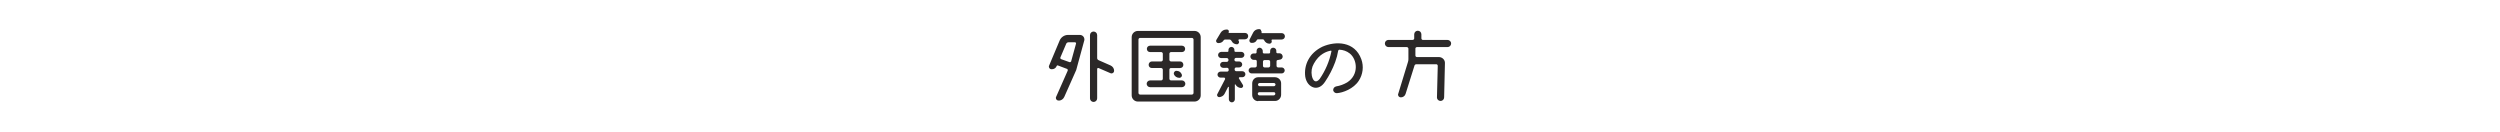 <?xml version="1.0" encoding="utf-8"?>
<!-- Generator: Adobe Illustrator 26.2.1, SVG Export Plug-In . SVG Version: 6.00 Build 0)  -->
<svg version="1.1" id="レイヤー_1" xmlns="http://www.w3.org/2000/svg" xmlns:xlink="http://www.w3.org/1999/xlink" x="0px"
	 y="0px" viewBox="0 0 1253 66" style="enable-background:new 0 0 1253 66;" xml:space="preserve">
<style type="text/css">
	.st0{display:none;opacity:0.999;fill:#2B2828;enable-background:new    ;}
	.st1{opacity:0.999;fill:#2B2828;enable-background:new    ;}
</style>
<path id="パス_3163" class="st0" d="M582.1,23.4c0,1-0.8,1.8-1.8,1.8h-4.5c-0.5,0-0.9,0.3-1.1,0.8l-4.7,14.5
	c-0.2,0.4,0,0.9,0.5,1.1l5.7,3.1c1.1,0.6,1.8,1.8,1.8,3.1c0,0.7-0.5,1.2-1.2,1.2c-0.2,0-0.4-0.1-0.6-0.2l-8.1-4.4
	c-0.4-0.2-1-0.3-1.5-0.1l-13.9,5c-0.7,0.2-1.5-0.1-1.7-0.8c-0.1-0.1-0.1-0.3-0.1-0.5c0-1.2,0.7-2.2,1.8-2.6l9.7-3.4
	c0.2-0.1,0.3-0.3,0.2-0.5c0-0.1-0.1-0.1-0.2-0.2l-6.6-3.6c-1.6-0.9-2.3-2.7-1.8-4.4l2.2-7.4c0.1-0.3-0.1-0.6-0.4-0.7
	c-0.1,0-0.1,0-0.2,0h-7.1c-1,0-1.8-0.9-1.8-1.9c0-1,0.8-1.8,1.8-1.8h8.1c0.5,0,0.9-0.3,1.1-0.8l1.3-4.3c0.3-1.1,1.3-1.8,2.4-1.8
	c0.8,0,1.4,0.6,1.4,1.4c0,0.1,0,0.3-0.1,0.4l-1.3,4.3c-0.1,0.3,0.1,0.7,0.4,0.8c0.1,0,0.1,0,0.2,0h18.2
	C581.3,21.6,582.1,22.4,582.1,23.4C582.1,23.4,582.1,23.4,582.1,23.4z M565.7,39.1c0.3,0.2,0.7,0.1,0.9-0.2c0,0,0.1-0.1,0.1-0.2
	l4.2-12.7c0.1-0.3-0.1-0.6-0.4-0.7c-0.1,0-0.1,0-0.2,0h-9.2c-0.5,0-0.9,0.3-1.1,0.8l-2.3,7.8c-0.1,0.5,0.1,0.9,0.5,1.2L565.7,39.1z
	 M589.2,32.8c-0.9,0-1.6-0.7-1.6-1.6c0,0,0,0,0-0.1l0.3-6.9c0.1-0.9,0.8-1.6,1.8-1.6c0.9,0,1.6,0.7,1.6,1.5c0,0,0,0.1,0,0.1
	l-0.4,6.9C590.9,32.1,590.1,32.8,589.2,32.8z M594,51c-1,0-1.8-0.8-1.8-1.8V16.5c0-1,0.8-1.8,1.8-1.8c0,0,0,0,0,0
	c1,0,1.8,0.8,1.8,1.8c0,0,0,0,0,0v32.7C595.8,50.2,595,51,594,51z M597,22.8c-0.1-0.8,0.5-1.5,1.3-1.6c0,0,0.1,0,0.1,0
	c0.9,0,1.7,0.7,1.8,1.6l0.2,2.4c0.1,0.8-0.5,1.5-1.3,1.6c-0.1,0-0.1,0-0.2,0c-0.9,0-1.7-0.7-1.8-1.6L597,22.8z M615.3,45.4
	c0,0.4,0.4,0.8,0.8,0.8l0,0h6.8c1,0,1.7,0.8,1.7,1.8c0,0,0,0,0,0c0,0.9-0.8,1.7-1.7,1.7h-18.8c-0.9,0-1.7-0.8-1.7-1.7
	c0-1,0.8-1.8,1.7-1.8c0,0,0,0,0,0h6.8c0.4,0,0.8-0.4,0.8-0.8c0,0,0,0,0,0v-7.6c0-0.4-0.4-0.8-0.8-0.8h-4.2c-0.9,0-1.7-0.7-1.7-1.7
	c0,0,0,0,0,0c0-1,0.8-1.8,1.7-1.8c0,0,0,0,0,0h4.2c0.4,0,0.8-0.4,0.8-0.8c0,0,0,0,0,0v-6c0-0.4-0.4-0.8-0.8-0.8h-3.7
	c-0.5,0-0.9,0.3-1,0.8l-0.7,3.7c-0.2,1-1.1,1.8-2.1,1.8h-1c-0.4,0-0.6-0.3-0.6-0.6c0-0.1,0-0.1,0-0.2l0.1-0.8h0.1v-0.1
	c0-0.2,0-0.3,0-0.5l2-11c0.2-1.1,1.1-1.8,2.1-1.8c0.9,0,1.6,0.7,1.6,1.6c0,0.1,0,0.2,0,0.3l-0.5,2.6c-0.1,0.4,0.2,0.7,0.5,0.8
	c0,0,0.1,0,0.1,0h3.1c0.4,0,0.8-0.4,0.8-0.8v0v-4.9c0-1,0.8-1.8,1.8-1.8c1,0,1.8,0.8,1.8,1.8v4.9c0,0.4,0.4,0.8,0.8,0.8l0,0h4.7
	c1,0,1.7,0.8,1.7,1.8c0,0,0,0,0,0c0,0.9-0.7,1.7-1.7,1.7c0,0,0,0,0,0h-4.7c-0.4,0-0.8,0.4-0.8,0.8v6c0,0.4,0.4,0.8,0.8,0.8l0,0h4.1
	c1,0,1.8,0.8,1.8,1.8c0,1-0.8,1.7-1.8,1.7c0,0,0,0,0,0h-4.1c-0.4,0-0.8,0.4-0.8,0.8L615.3,45.4z M642.7,22.9
	c6.6-2.9,16.2-2.8,19.5,6.3c1.3,3.6,0.8,7.6-1.3,10.8c-2.6,4-7.9,6-11,6.2c-0.9,0-1.6-0.6-1.8-1.4c-0.1-0.9,0.5-1.8,1.5-2
	c1.9-0.3,3.8-1,5.5-2c6.1-3.9,5-11.6,1.3-14.5c-1.5-1.2-3.3-1.8-5.2-1.9c-0.3,0-0.5,0.3-0.6,0.5c-0.3,1.9-0.8,3.8-1.5,5.7
	c-1.3,3.5-3,6.8-5.1,9.9c-1.6,2.4-3.5,3.3-5.5,2.9c-2.3-0.6-3.9-2.6-4.4-5.4C633.3,32.1,636.1,26.1,642.7,22.9z M647.2,25.3
	c0.1-0.2,0-0.4-0.2-0.4c-0.1,0-0.1,0-0.2,0c-2,0.4-5.7,1.6-8.4,6.5c-1.1,1.9-1.4,4-1,6.1c0.5,2.4,1.9,4,3.9,1.6
	C644.2,34.9,646.2,30.2,647.2,25.3z M707.3,21.3c0,1-0.8,1.8-1.8,1.8h-15.3c-0.4,0-0.8,0.3-0.8,0.7c0,0,0,0,0,0.1v3.4
	c0,0.4,0.3,0.8,0.8,0.8c0,0,0,0,0,0h11c1.6,0,3,1.3,3,2.9c0,0,0,0.1,0,0.1l-0.4,17.2c0,1-0.8,1.8-1.8,1.8c-1,0-1.8-0.8-1.8-1.7
	c0,0,0,0,0-0.1l0.4-15.8c0-0.4-0.3-0.8-0.7-0.8c0,0,0,0-0.1,0h-9.9c-0.5,0-0.9,0.3-1,0.8l-4.3,13.9c-0.3,1.1-1.3,1.8-2.4,1.8
	c-0.8,0-1.4-0.6-1.4-1.4c0-0.1,0-0.3,0.1-0.4l4.8-15.7c0.2-0.5,0.3-1.1,0.3-1.6V24c0-0.4-0.4-0.8-0.8-0.8c0,0,0,0,0,0h-9.2
	c-1,0-1.8-0.8-1.8-1.8c0-1,0.8-1.8,1.8-1.8h12.2c0.4,0,0.8-0.3,0.8-0.7c0,0,0,0,0-0.1v-2c0-1,0.8-1.8,1.8-1.8c1,0,1.8,0.8,1.8,1.8v2
	c0,0.4,0.3,0.8,0.7,0.8c0,0,0,0,0.1,0h12.2C706.4,19.5,707.3,20.3,707.3,21.3z"/>
<path id="パス_3178" class="st0" d="M451.1,45.6c0,0.5,0.4,0.8,0.8,0.9h23c0.9,0,1.7,0.7,1.7,1.7c0,0,0,0,0,0
	c0,0.9-0.7,1.7-1.7,1.8c0,0,0,0-0.1,0h-22.3c-2,0-3.9-0.7-5.4-2l-2.1-1.8c-0.2-0.2-0.5-0.2-0.7,0c-0.1,0.1-0.1,0.2-0.1,0.3l-0.2,2.6
	c0,0.9-0.8,1.7-1.8,1.6c0,0,0,0,0,0c-0.8,0-1.5-0.6-1.5-1.4c0-0.1,0-0.2,0-0.2l1.1-12c0.1-0.9,0.9-1.7,1.8-1.6
	c0.8,0,1.5,0.6,1.5,1.4c0,0.1,0,0.1,0,0.2l-0.2,3.1c-0.1,0.5,0.1,1,0.5,1.4l1.4,1.3c0.2,0.1,0.4,0.1,0.6-0.1
	c0.1-0.1,0.1-0.2,0.1-0.3V29.8c0-0.5-0.4-0.8-0.8-0.9H443c-0.9,0-1.6-0.7-1.6-1.6c0,0,0,0,0,0c0-0.9,0.7-1.6,1.6-1.6c0,0,0,0,0,0
	h3.8c0.5,0,0.8-0.4,0.8-0.9v-2.1c0-0.5-0.4-0.9-0.8-0.9H444c-0.9,0-1.7-0.7-1.7-1.6c0,0,0,0,0-0.1c0-0.9,0.7-1.7,1.7-1.7
	c0,0,0,0,0.1,0h2.9c0.4,0,0.7-0.4,0.8-0.8v-0.9c0-0.9,0.7-1.7,1.6-1.7c0,0,0.1,0,0.1,0c0.9,0,1.7,0.7,1.7,1.6c0,0,0,0,0,0.1v0.9
	c0,0.4,0.3,0.7,0.8,0.8h3.5c0.9,0,1.7,0.7,1.7,1.6c0,0,0,0,0,0.1c0,0.9-0.7,1.7-1.7,1.7c0,0,0,0-0.1,0H452c-0.5,0-0.8,0.4-0.8,0.9
	v2.1c0,0.5,0.4,0.8,0.8,0.9h3.9c0.9,0,1.6,0.7,1.6,1.6c0,0,0,0,0,0c0,0.9-0.7,1.6-1.6,1.6c0,0,0,0,0,0H452c-0.5,0-0.8,0.4-0.8,0.9
	v3.5c0,0.5,0.4,0.8,0.8,0.8h3.5c0.9,0,1.6,0.7,1.6,1.6c0,0,0,0,0,0c0,0.9-0.7,1.6-1.6,1.6c0,0,0,0,0,0H452c-0.5,0-0.8,0.4-0.8,0.8
	V45.6z M471.3,26.4c0.5,0,0.8-0.4,0.8-0.8v-4.4c0-0.5-0.4-0.8-0.8-0.8h-9.1c-0.9,0-1.6-0.7-1.6-1.6c0,0,0,0,0,0
	c0-0.9,0.7-1.6,1.6-1.6c0,0,0,0,0,0h10.2c1.6,0,3,1.3,3,3c0,0,0,0,0,0v6.7c0,1.6-1.3,3-2.9,3c0,0,0,0-0.1,0h-7.3
	c-0.5,0-0.8,0.4-0.8,0.8v8.5c0,0.5,0.4,0.9,0.8,0.9h9.4c0.9,0,1.6,0.7,1.6,1.6c0,0,0,0,0,0c0,0.9-0.7,1.6-1.6,1.6c0,0-0.1,0-0.1,0
	H464c-1.6,0-3-1.3-3-2.9c0,0,0,0,0-0.1V29.4c0-1.7,1.3-3,3-3c0,0,0,0,0,0H471.3z M515.5,48c0.4,0.3,0.4,0.8,0.2,1.1
	c-0.2,0.2-0.4,0.3-0.7,0.3c-1.6,0-3.2-0.5-4.6-1.5l-6.9-5c-0.2-0.1-0.4-0.1-0.6,0.1c-0.1,0.1-0.1,0.2-0.1,0.3v6.3
	c0,0.9-0.8,1.7-1.7,1.7c-0.9,0-1.7-0.8-1.7-1.7v-6.1c0-0.2-0.2-0.4-0.4-0.4c-0.1,0-0.2,0-0.2,0.1l-6,4.7c-1.2,1-2.8,1.5-4.3,1.5
	c-0.5-0.1-0.8-0.6-0.7-1c0-0.2,0.1-0.3,0.2-0.4l8.2-6.3c0.1-0.1,0.1-0.3,0-0.4c-0.1-0.1-0.1-0.1-0.2-0.1h-9.2
	c-0.9,0-1.6-0.7-1.6-1.6c0-0.9,0.7-1.6,1.6-1.6h11.9c0.4,0,0.8-0.4,0.8-0.8c0,0,0,0,0,0v-0.5c0-0.4-0.3-0.8-0.7-0.8c0,0,0,0-0.1,0
	h-8.3c-0.9,0-1.7-0.8-1.7-1.7c0-0.9,0.8-1.7,1.7-1.7h8.3c0.4,0,0.8-0.4,0.8-0.8v-0.3c0-0.4-0.3-0.8-0.8-0.8c0,0,0,0,0,0h-10.2
	c-0.9,0-1.7-0.8-1.7-1.7c0-0.9,0.8-1.7,1.7-1.7h4.4c0.4,0,0.6-0.3,0.6-0.7c0,0,0-0.1,0-0.1l-0.5-2.3c-0.1-0.5-0.5-0.8-1-0.8h-5.2
	c-0.9,0-1.6-0.7-1.6-1.6c0,0,0,0,0,0c0-0.9,0.7-1.6,1.6-1.6c0,0,0,0,0,0h2.1c0.3,0,0.5-0.3,0.5-0.5c0-0.1,0-0.1-0.1-0.2l-0.5-1
	c-0.3-0.6,0-1.3,0.6-1.6c0.2-0.1,0.3-0.1,0.5-0.1c1.1,0,2.2,0.6,2.6,1.7l0.5,1c0.2,0.5,0.7,0.8,1.2,0.8h1c0.5,0,0.8-0.4,0.8-0.8
	v-2.9c0-0.9,0.8-1.7,1.7-1.7c0,0,0,0,0,0c0.9,0,1.7,0.8,1.7,1.7c0,0,0,0,0,0v2.9c0,0.5,0.4,0.8,0.8,0.8h1.8c0.4,0,0.8-0.4,0.8-0.8
	v-2.9c0-0.9,0.7-1.7,1.7-1.7c0,0,0,0,0,0c0.9,0,1.7,0.8,1.7,1.7v2.9c0,0.4,0.3,0.8,0.8,0.8c0,0,0,0,0,0h1c0.5,0,1-0.3,1.2-0.7
	l0.6-1.1c0.6-1,1.7-1.7,2.9-1.7c0.6,0,1.1,0.5,1.1,1.1c0,0.2-0.1,0.4-0.2,0.6l-0.6,1.1c-0.1,0.2,0,0.5,0.2,0.7
	c0.1,0,0.1,0.1,0.2,0.1h2.4c0.9,0,1.6,0.7,1.6,1.6c0,0,0,0,0,0c0,0.9-0.7,1.6-1.6,1.6c0,0,0,0-0.1,0h-5.5c-0.5,0-0.9,0.3-1,0.8
	l-0.6,2.3c-0.1,0.4,0.2,0.7,0.5,0.8c0,0,0.1,0,0.1,0h4.5c0.9,0,1.7,0.7,1.7,1.7c0,0,0,0,0,0c0,0.9-0.8,1.7-1.7,1.7c0,0,0,0,0,0
	h-10.2c-0.4,0-0.8,0.4-0.8,0.8v0.3c0,0.4,0.4,0.8,0.8,0.8h8.3c0.9,0,1.7,0.8,1.7,1.7c0,0.9-0.8,1.7-1.7,1.7h-8.3
	c-0.4,0-0.8,0.4-0.8,0.8c0,0,0,0,0,0v0.5c0,0.4,0.4,0.8,0.8,0.8h11.9c0.9,0,1.6,0.7,1.6,1.6c0,0.9-0.7,1.6-1.6,1.6h-8.9
	c-0.1,0-0.2,0.1-0.2,0.3c0,0.1,0,0.2,0.1,0.2L515.5,48z M496.9,23.3c-0.4,0-0.6,0.3-0.6,0.6c0,0.1,0,0.1,0,0.2l0.6,2.3
	c0.1,0.5,0.5,0.8,1,0.8h6.4c0.5,0,0.9-0.3,1-0.8l0.6-2.3c0.1-0.3-0.1-0.7-0.5-0.8c0,0-0.1,0-0.2,0H496.9z M539.7,31.2
	c0-1,0.8-1.8,1.8-1.8c0,0,0,0,0,0c1,0,1.8,0.8,1.8,1.8c0,0,0,0,0,0c0,1-0.8,1.8-1.8,1.8C540.6,33,539.7,32.2,539.7,31.2
	C539.7,31.2,539.7,31.2,539.7,31.2L539.7,31.2z M539.7,34.9c0-1,0.8-1.8,1.8-1.8c0,0,0,0,0,0c1,0,1.8,0.8,1.8,1.8
	c0,1-0.8,1.8-1.8,1.8c0,0,0,0,0,0C540.6,36.7,539.7,35.9,539.7,34.9C539.7,34.9,539.7,34.9,539.7,34.9L539.7,34.9z M543.5,31.2
	c0-1,0.8-1.8,1.8-1.8c0,0,0,0,0,0c1,0,1.8,0.8,1.8,1.8c0,0,0,0,0,0c0,1-0.8,1.8-1.8,1.8C544.3,33,543.5,32.2,543.5,31.2
	C543.5,31.2,543.5,31.2,543.5,31.2L543.5,31.2z M543.5,34.9c0-1,0.8-1.8,1.8-1.8c0,0,0,0,0,0c1,0,1.8,0.8,1.8,1.8
	c0,1-0.8,1.8-1.8,1.8c0,0,0,0,0,0C544.3,36.7,543.5,35.9,543.5,34.9C543.5,34.9,543.5,34.9,543.5,34.9L543.5,34.9z M569.3,24.5
	c-0.5,0-0.9-0.4-0.9-1c0-0.3,0.1-0.5,0.3-0.7l6.9-6.4c1.3-1.2,3.2-1.2,4.5-0.1l7.4,6.5c0.4,0.3,0.4,0.9,0.1,1.3
	c-0.2,0.2-0.4,0.3-0.7,0.3h-0.7c-1.2,0-2.3-0.4-3.2-1.2l0,0c-0.1-0.1-0.2,0-0.3,0.1c0,0,0,0.1,0,0.1c0,0.9-0.7,1.6-1.6,1.6
	c0,0,0,0,0,0h-6.1c-0.9,0-1.6-0.7-1.6-1.6c0-0.1-0.2-0.3-0.3-0.1h0c-0.8,0.7-1.8,1.1-2.9,1.1L569.3,24.5z M585.4,35.4
	c0,1.7-1.3,3.1-3,3.1h-8.6c-0.5,0-0.8,0.3-0.9,0.8l-0.9,10.2c-0.1,0.8-0.8,1.5-1.6,1.5c-0.7,0-1.3-0.6-1.3-1.3c0,0,0-0.1,0-0.1
	l1.9-20.2c0.2-1.7,1.6-3,3.4-3h8.1c1.7,0,3,1.3,3,3c0,0,0,0,0,0L585.4,35.4z M576,50.1c-1.7,0-3-1.4-3-3.1v-3.5c0-1.7,1.3-3,3-3
	c0,0,0,0,0,0h7.2c1.7,0,3.1,1.3,3.1,3v3.5c0,1.7-1.4,3.1-3.1,3.1H576z M573.3,34.8c0,0.4,0.3,0.8,0.8,0.8h7.7c0.4,0,0.8-0.3,0.8-0.8
	c0,0,0,0,0,0c0-0.4-0.3-0.8-0.7-0.8c0,0,0,0,0,0h-7.6C573.7,34,573.3,34.3,573.3,34.8L573.3,34.8z M582.5,30.1
	c0-0.4-0.3-0.7-0.7-0.8h-7.2c-0.4,0-0.8,0.3-0.8,0.8c0,0.4,0.3,0.8,0.7,0.8c0,0,0,0,0.1,0h7.3C582.2,30.8,582.5,30.5,582.5,30.1
	L582.5,30.1z M581,22.3c0.2,0,0.3-0.1,0.3-0.3c0-0.1,0-0.2-0.1-0.2l-2.6-2.4c-0.4-0.3-0.9-0.3-1.2,0l-2.5,2.4
	c-0.1,0.1-0.1,0.3,0,0.4c0.1,0.1,0.1,0.1,0.2,0.1L581,22.3z M576.8,43.5c-0.4,0-0.8,0.3-0.8,0.8c0,0,0,0,0,0v2.1
	c0,0.4,0.4,0.8,0.8,0.8h5.8c0.4,0,0.8-0.4,0.8-0.8v-2.1c0-0.4-0.4-0.8-0.8-0.8l0,0H576.8z M592.7,43.6c-0.9,0-1.7-0.7-1.7-1.7
	c0,0,0,0,0,0V19.6c0-0.9,0.7-1.7,1.7-1.7c0,0,0,0,0,0c0.9,0,1.7,0.8,1.7,1.7c0,0,0,0,0,0v22.3C594.4,42.8,593.7,43.6,592.7,43.6
	C592.7,43.6,592.7,43.6,592.7,43.6L592.7,43.6z M599.1,16.8c0-0.9,0.8-1.7,1.7-1.7c0.9,0,1.7,0.7,1.7,1.7c0,0,0,0,0,0v32.5
	c0,0.9-0.7,1.7-1.7,1.7c0,0,0,0,0,0c-0.9,0-1.7-0.8-1.7-1.7L599.1,16.8z M641.5,48c0.4,0.3,0.4,0.8,0.2,1.1
	c-0.2,0.2-0.4,0.3-0.7,0.3c-1.6,0-3.2-0.5-4.6-1.5l-6.8-5c-0.2-0.1-0.4-0.1-0.6,0.1c-0.1,0.1-0.1,0.2-0.1,0.3v6.3
	c0,0.9-0.8,1.7-1.7,1.7c-0.9,0-1.7-0.8-1.7-1.7v-6.1c0-0.2-0.2-0.4-0.4-0.4c-0.1,0-0.2,0-0.2,0.1l-6,4.7c-1.2,1-2.8,1.5-4.3,1.5
	c-0.5-0.1-0.8-0.6-0.7-1c0-0.2,0.1-0.3,0.2-0.4l8.2-6.3c0.1-0.1,0.1-0.3,0-0.4c-0.1-0.1-0.1-0.1-0.2-0.1h-9.2
	c-0.9,0-1.6-0.7-1.6-1.6c0,0,0,0,0,0c0-0.9,0.7-1.6,1.6-1.6l0,0h11.9c0.4,0,0.8-0.4,0.8-0.8c0,0,0,0,0,0v-0.5c0-0.4-0.3-0.8-0.7-0.8
	c0,0,0,0-0.1,0h-8.3c-0.9,0-1.7-0.8-1.7-1.7c0-0.9,0.8-1.7,1.7-1.7h8.3c0.4,0,0.8-0.4,0.8-0.8v0v-0.3c0-0.4-0.3-0.8-0.8-0.8
	c0,0,0,0,0,0h-10.3c-0.9,0-1.7-0.8-1.7-1.7c0-0.9,0.8-1.7,1.7-1.7h4.4c0.4,0,0.6-0.3,0.6-0.7c0,0,0-0.1,0-0.1l-0.5-2.3
	c-0.1-0.5-0.5-0.8-1-0.8h-5.2c-0.9,0-1.6-0.7-1.6-1.6c0,0,0,0,0,0c0-0.9,0.7-1.6,1.6-1.6c0,0,0,0,0,0h2.1c0.3,0,0.5-0.3,0.5-0.5
	c0-0.1,0-0.1-0.1-0.2l-0.5-1c-0.3-0.6,0-1.3,0.6-1.6c0.2-0.1,0.3-0.1,0.5-0.1c1.1,0,2.2,0.6,2.6,1.7l0.5,1c0.2,0.5,0.7,0.8,1.2,0.8
	h1c0.5,0,0.8-0.4,0.8-0.8v-2.9c0-0.9,0.8-1.7,1.7-1.7c0,0,0,0,0,0c0.9,0,1.7,0.8,1.7,1.7c0,0,0,0,0,0v2.9c0,0.5,0.4,0.8,0.8,0.8h1.8
	c0.4,0,0.8-0.4,0.8-0.8v-2.9c0-0.9,0.7-1.7,1.7-1.7c0,0,0,0,0,0c0.9,0,1.7,0.8,1.7,1.7v2.9c0,0.4,0.3,0.8,0.8,0.8c0,0,0,0,0,0h1
	c0.5,0,1-0.3,1.2-0.7l0.6-1.1c0.6-1,1.7-1.7,2.9-1.7c0.6,0,1.1,0.5,1.1,1.1c0,0.2-0.1,0.4-0.2,0.6l-0.6,1.1c-0.1,0.2,0,0.5,0.2,0.7
	c0.1,0,0.1,0.1,0.2,0.1h2.4c0.9,0,1.6,0.7,1.6,1.6c0,0,0,0,0,0c0,0.9-0.7,1.6-1.6,1.6c0,0,0,0,0,0h-5.5c-0.5,0-0.9,0.3-1.1,0.8
	l-0.6,2.3c-0.1,0.4,0.2,0.7,0.5,0.8c0,0,0.1,0,0.1,0h4.5c0.9,0,1.7,0.7,1.7,1.7c0,0,0,0,0,0c0,0.9-0.7,1.7-1.7,1.7c0,0,0,0,0,0
	h-10.2c-0.4,0-0.8,0.4-0.8,0.8v0.3c0,0.4,0.4,0.8,0.8,0.8h8.3c0.9,0,1.7,0.8,1.7,1.7c0,0.9-0.8,1.7-1.7,1.7h-8.3
	c-0.4,0-0.8,0.4-0.8,0.8c0,0,0,0,0,0v0.5c0,0.4,0.4,0.8,0.8,0.8h11.9c0.9,0,1.6,0.7,1.6,1.6c0,0,0,0,0,0c0,0.9-0.7,1.6-1.6,1.6l0,0
	h-8.9c-0.1,0-0.2,0.1-0.2,0.3c0,0.1,0,0.2,0.1,0.2L641.5,48z M622.9,23.3c-0.4,0-0.6,0.3-0.6,0.6c0,0.1,0,0.1,0,0.2l0.6,2.3
	c0.1,0.5,0.5,0.8,1,0.8h6.4c0.5,0,0.9-0.3,1-0.8l0.6-2.3c0.1-0.3-0.1-0.7-0.5-0.8c0,0-0.1,0-0.2,0H622.9z M663.3,37
	c0.2,4.9,1.3,6.8,2.1,7.6c1.7,1.4,3.9,1.6,6.9,0.6c3.2-1.3,6.2-3.2,8.7-5.6c0.6-0.6,1.6-0.7,2.2-0.1c0.1,0.1,0.1,0.1,0.2,0.2
	c0.6,0.6,0.6,1.7-0.1,2.3c0,0-0.1,0.1-0.1,0.1c-2.7,2.8-6,5-9.7,6.3c-1.5,0.5-3,0.8-4.5,0.8c-2,0.1-4.1-0.6-5.6-1.9
	c-2.1-1.8-3.3-5.1-3.4-10c0-3.4,0.2-6.9,0.7-10.2c0,0,0.1-1.3,0.2-2.6c0-1.3,0-2.2-0.8-2.7c-0.8-0.4-1-1.4-0.6-2.2c0,0,0,0,0,0
	c0.5-0.8,1.5-1.1,2.3-0.6c0,0,0,0,0,0c0.9,0.6,1.7,1.4,2.1,2.3c0.3,1.3,0.4,2.7,0.3,4C663.9,29.3,663.2,32,663.3,37L663.3,37z
	 M704.6,38.6c-1.1,3.1-2.6,6-4.5,8.8c-0.5,0.8-1.6,1-2.4,0.5c-0.7-0.5-0.9-1.5-0.4-2.3c0,0,0,0,0,0c3.2-4.9,5-10.6,6.2-15.1
	c0.1-0.2-0.1-0.4-0.3-0.5c0,0-0.1,0-0.1,0c-1.9,0.1-3.9-0.1-5.8-0.5c-0.9-0.2-1.6-1-1.5-2c0.1-0.9,0.9-1.5,1.8-1.4c0,0,0,0,0,0
	c2.1,0.4,4.2,0.5,6.3,0.5c0.3,0,0.6-0.2,0.7-0.5c0.5-2.5,0.8-5,1-7.5c0-1,0.8-1.7,1.8-1.7c1,0,1.7,0.8,1.7,1.8
	c-0.1,2.2-0.4,4.4-0.8,6.6c0,0.3,0.1,0.4,0.3,0.3c0.7-0.4,1.4-1,2.1-1.5c0.7-0.6,1.8-0.6,2.5,0.1c0.6,0.8,0.5,1.9-0.2,2.6
	c-1.5,1.3-3.3,2.2-5.2,2.7c-0.3,0.1-0.6,0.3-0.7,0.7C706.5,32.9,705.6,35.7,704.6,38.6L704.6,38.6z M726.8,44.4c0.3,1-0.3,2-1.3,2.2
	c0,0-0.1,0-0.1,0c-3.2,1.1-6.7,1.3-10,0.5c-2.4-0.5-4.6-1.5-6.5-2.9c-0.7-0.6-0.9-1.6-0.3-2.4c0.6-0.7,1.6-0.9,2.3-0.3
	c0,0,0.1,0,0.1,0.1c1.6,1.1,3.4,1.8,5.2,2.2c2.7,0.8,5.6,0.7,8.2-0.4C725.4,43.1,726.4,43.5,726.8,44.4
	C726.8,44.4,726.8,44.4,726.8,44.4L726.8,44.4z M725.4,32.2c-0.7,0.7-1.8,0.7-2.4,0c0,0,0,0,0,0c-1.2-0.9-2.7-1.5-4.2-1.5
	c-1.6,0-3.3,0-4.9,0.3c-0.7,0-1.3-0.5-1.6-1.1c-0.2-0.9,0.3-1.8,1.2-2.1c1.8-0.4,3.7-0.5,5.6-0.3c2.3,0.1,4.5,1,6.3,2.5
	C725.9,30.4,725.9,31.4,725.4,32.2L725.4,32.2z M749.2,40.4c0.2-0.9,1.1-1.5,2-1.3c0,0,0.1,0,0.1,0c0.6,0.1,1.1,0.6,1.2,1.3
	c0.1,0.6,0,1.2-0.3,1.8c-0.2,0.3-0.4,0.8-0.6,1.4c-1.4,3-3.6,3.8-6,2.8c-3-1.6-5.2-4.2-6.2-7.4c-0.9-2.7-1.3-5.6-1.3-8.5
	c0-2.6,0.6-5.1,1.8-7.4c0.4-0.8,1.4-1.2,2.2-0.7c0,0,0.1,0,0.1,0.1c0.6,0.3,1,0.9,0.9,1.5c-0.1,1-0.8,2-1.1,3
	c-1,4-1.1,10.8,3.4,15.4c0.8,0.8,1.4,1.1,1.8,1.1C748,43.3,748.5,42.5,749.2,40.4L749.2,40.4z M767,38.6c-2.7-0.3-1.8-2.7-2.1-4.3
	c-0.8-2.8-2.9-5-5.6-6c-1-0.3-1.6-1.3-1.4-2.3c0-0.1,0.1-0.3,0.2-0.4c0.4-0.7,1.4-1,3.4,0c1.9,0.9,3.6,2.3,4.9,3.9
	c1.5,1.9,2.4,4.2,2.6,6.6C769.1,37.3,768.5,38.7,767,38.6L767,38.6z M812.1,21.8c0,1-0.8,1.8-1.8,1.8h-15.3c-0.4,0-0.8,0.3-0.8,0.7
	c0,0,0,0,0,0.1v3.4c0,0.4,0.3,0.8,0.8,0.8c0,0,0,0,0,0h11c1.6,0,3,1.3,3,2.9c0,0,0,0.1,0,0.1l-0.4,17.2c0,1-0.8,1.8-1.8,1.8
	c-1,0-1.8-0.8-1.8-1.7c0,0,0,0,0-0.1l0.4-15.8c0-0.4-0.3-0.8-0.7-0.8c0,0,0,0-0.1,0h-9.9c-0.5,0-0.9,0.3-1,0.8L789.2,47
	c-0.3,1.1-1.3,1.8-2.4,1.8c-0.8,0-1.4-0.6-1.4-1.4c0-0.1,0-0.3,0.1-0.4l4.8-15.7c0.2-0.5,0.3-1.1,0.3-1.6v-5.3
	c0-0.4-0.4-0.8-0.8-0.8c0,0,0,0,0,0h-9.2c-1,0-1.8-0.8-1.8-1.8c0-1,0.8-1.8,1.8-1.8h12.2c0.4,0,0.8-0.3,0.8-0.7c0,0,0,0,0-0.1v-2
	c0-1,0.8-1.8,1.8-1.8c1,0,1.8,0.8,1.8,1.8v2c0,0.4,0.3,0.8,0.7,0.8c0,0,0,0,0.1,0h12.2C811.2,20,812.1,20.8,812.1,21.8L812.1,21.8z"
	/>
<path id="パス_3165" class="st1" d="M527,34.7c-0.7,0-1.3-0.6-1.3-1.3c0-0.2,0-0.4,0.1-0.5l5.3-12.6c0.7-1.7,2.4-2.8,4.2-2.8h5.9
	c1.3,0,2.3,1,2.3,2.3c0,0.2,0,0.4-0.1,0.6l-4,14.7l-6,13.5c-0.5,1.1-1.6,1.9-2.9,1.8c-0.7,0-1.3-0.6-1.3-1.3c0-0.2,0-0.3,0.1-0.5
	l5.8-13.1c0.2-0.4,0-0.8-0.3-1c0,0-0.1,0-0.1,0l-4.5-1.7c-0.2-0.1-0.5,0-0.6,0.3c-0.4,1-1.3,1.6-2.4,1.6H527z M539.3,21.9
	c0.1-0.3-0.1-0.6-0.4-0.7c-0.1,0-0.1,0-0.2,0h-3.2c-0.5,0-0.9,0.3-1.1,0.7l-2.9,6.8c-0.2,0.4,0,0.9,0.5,1c0,0,0,0,0,0l3.9,1.4
	c0.4,0.2,0.8,0,1-0.4c0,0,0,0,0-0.1L539.3,21.9z M556.6,32.8c1.1,0.5,1.8,1.5,1.8,2.7c0,0.7-0.6,1.3-1.3,1.3c-0.2,0-0.3,0-0.5-0.1
	l-6-2.6c-0.3-0.1-0.6,0.1-0.7,0.3c0,0,0,0.1,0,0.2v14.7c0,1-0.8,1.8-1.8,1.8c0,0,0,0,0,0c-1,0-1.8-0.8-1.8-1.8V17.6
	c0-1,0.8-1.8,1.8-1.8c1,0,1.8,0.8,1.8,1.8c0,0,0,0,0,0v11.5c0,0.5,0.3,0.9,0.8,1.1L556.6,32.8z M567.2,18.6c0-1.7,1.4-3.1,3.1-3.1
	h28.4c1.7,0,3.1,1.4,3.1,3.1v29.2c0,1.7-1.4,3.1-3.1,3.1h-28.4c-1.7,0-3.1-1.4-3.1-3.1V18.6z M597.4,47.4c0.4,0,0.8-0.4,0.8-0.8
	V19.8c0-0.4-0.4-0.8-0.8-0.8h-26c-0.4,0-0.8,0.4-0.8,0.8v26.8c0,0.4,0.4,0.8,0.8,0.8L597.4,47.4z M592.4,40.3c0.9,0,1.7,0.8,1.7,1.7
	c0,0.9-0.8,1.7-1.7,1.7h-16c-0.9,0-1.7-0.8-1.7-1.7c0-0.9,0.8-1.7,1.7-1.7h5.6c0.4,0,0.8-0.4,0.8-0.8v-4.6c0-0.4-0.4-0.8-0.8-0.8
	h-4.7c-0.9,0-1.6-0.7-1.6-1.6c0-0.9,0.7-1.7,1.6-1.7c0,0,0,0,0,0h4.7c0.4,0,0.8-0.4,0.8-0.8v-3.1c0-0.4-0.4-0.8-0.8-0.8h-5.6
	c-0.9,0-1.6-0.7-1.6-1.6c0,0,0,0,0,0c0-0.9,0.7-1.6,1.6-1.6c0,0,0,0,0,0h16c0.9,0,1.6,0.7,1.6,1.6c0,0,0,0,0,0
	c0,0.9-0.7,1.6-1.6,1.6c0,0,0,0,0,0h-5.5c-0.4,0-0.8,0.4-0.8,0.8V30c0,0.4,0.4,0.8,0.8,0.8h4.6c0.9,0,1.6,0.7,1.6,1.7c0,0,0,0,0,0
	c0,0.9-0.7,1.6-1.6,1.6h-4.6c-0.4,0-0.8,0.3-0.8,0.8c0,0,0,0,0,0v4.6c0,0.4,0.4,0.8,0.8,0.8H592.4z M591,39c-1.1,0-2.2-0.7-2.6-1.7
	c-0.3-0.7,0.1-1.4,0.7-1.7c0.2-0.1,0.3-0.1,0.5-0.1h0.1c1.2,0,2.2,0.7,2.6,1.8c0.3,0.6-0.1,1.4-0.7,1.6c-0.1,0.1-0.3,0.1-0.5,0.1
	H591z M614,19.8c-0.3,0-0.5,0.2-0.7,0.4c-0.5,0.9-1.5,1.4-2.5,1.4h-0.2c-0.6,0-1.1-0.5-1.1-1.1c0-0.2,0.1-0.4,0.2-0.6l2.1-3.5
	c0.6-1,1.7-1.6,2.9-1.6h0.3c0.5,0,0.9,0.4,0.9,0.9c0,0.2,0,0.3-0.1,0.4c-0.1,0.1,0,0.3,0.1,0.4c0,0,0.1,0,0.1,0h8
	c0.9,0,1.6,0.7,1.6,1.6c0,0.9-0.7,1.6-1.6,1.6h-2.9c-0.2,0-0.4,0.2-0.4,0.4c0,0.1,0,0.1,0,0.2l0.2,0.3c0.3,0.6,0,1.2-0.5,1.5
	c-0.2,0.1-0.4,0.1-0.5,0.1c-1.1,0-2.1-0.6-2.6-1.6l-0.2-0.3c-0.2-0.3-0.5-0.5-0.9-0.5L614,19.8z M619.6,33.8c-0.4,0-0.8,0.3-0.8,0.8
	c0,0,0,0,0,0v0.3c0,0.4,0.4,0.8,0.8,0.8c0,0,0,0,0,0h3.1c0.8,0,1.5,0.7,1.5,1.5c0,0,0,0,0,0c0,0.8-0.7,1.5-1.5,1.5c0,0,0,0,0,0h-1.4
	c-0.2,0-0.4,0.2-0.4,0.4c0,0.1,0,0.2,0.1,0.3l1.9,3.1c0.3,0.5,0.2,1.1-0.3,1.4c-0.2,0.1-0.3,0.2-0.5,0.2c-1.1,0-2.2-0.6-2.8-1.6
	l-0.1-0.2c-0.1-0.1-0.2-0.1-0.2,0c0,0-0.1,0.1-0.1,0.1v7.4c0,0.8-0.7,1.5-1.5,1.5c-0.8,0-1.5-0.7-1.5-1.5v-6.1
	c0-0.1-0.1-0.2-0.2-0.2c-0.1,0-0.1,0-0.2,0.1l-1.8,3.5c-0.5,0.9-1.5,1.5-2.6,1.6c-0.6,0-1.1-0.5-1.1-1c0-0.2,0-0.4,0.1-0.5l3.9-7.5
	c0.1-0.3,0-0.6-0.2-0.7c-0.1,0-0.1,0-0.2-0.1h-1.9c-0.8,0-1.5-0.7-1.5-1.5c0,0,0,0,0,0c0-0.8,0.7-1.5,1.5-1.5c0,0,0,0,0,0h3.3
	c0.4,0,0.8-0.3,0.8-0.7c0,0,0,0,0-0.1v-0.3c0-0.4-0.3-0.8-0.7-0.8c0,0,0,0-0.1,0H613c-0.8,0-1.5-0.7-1.5-1.5c0-0.8,0.7-1.5,1.5-1.5
	c0,0,0,0,0,0h1.9c0.4,0,0.8-0.4,0.8-0.8c0,0,0,0,0,0v-0.3c0-0.4-0.4-0.8-0.8-0.8l0,0H612c-0.8,0-1.5-0.7-1.5-1.5c0,0,0,0,0,0
	c0-0.8,0.6-1.5,1.5-1.6c0,0,0,0,0,0h3.2c0.3,0,0.5-0.2,0.5-0.5v-0.5c0-0.8,0.7-1.5,1.5-1.5c0,0,0,0,0,0c0.8,0,1.5,0.7,1.5,1.5
	c0,0,0,0,0,0v0.5c0,0.3,0.3,0.5,0.5,0.5h3c0.8,0,1.5,0.7,1.5,1.5c0,0,0,0,0,0c0,0.8-0.7,1.5-1.5,1.5c0,0,0,0,0,0h-2.7
	c-0.4,0-0.8,0.4-0.8,0.8V30c0,0.5,0.4,0.8,0.8,0.8h1.6c0.8,0,1.5,0.7,1.5,1.5c0,0,0,0,0,0c0,0.8-0.7,1.5-1.5,1.5H619.6z M632.3,16.2
	c-0.1,0.1,0,0.3,0.1,0.4c0,0,0.1,0,0.1,0h9.9c0.9,0,1.6,0.7,1.6,1.6c0,0,0,0,0,0c0,0.9-0.7,1.6-1.6,1.6c0,0,0,0,0,0h-4.8
	c-0.2,0-0.3,0.2-0.3,0.4c0,0,0,0.1,0,0.1l0,0c0.3,0.6,0,1.3-0.6,1.5c-0.2,0.1-0.3,0.1-0.5,0.1c-1.1,0-2.1-0.7-2.6-1.7
	c-0.1-0.3-0.4-0.5-0.7-0.5h-2.4c-0.3,0-0.5,0.2-0.6,0.4c-0.4,0.9-1.3,1.4-2.3,1.4h-0.3c-0.6,0-1.1-0.5-1.1-1.1c0-0.2,0-0.4,0.1-0.6
	l1.8-3.5c0.5-1,1.6-1.7,2.8-1.7h0.3c0.5,0,0.9,0.4,0.9,0.9C632.4,15.9,632.4,16,632.3,16.2L632.3,16.2z M640.4,30.1
	c-0.4,0-0.6,0.3-0.6,0.7V33c0,0.4,0.3,0.8,0.8,0.8c0,0,0,0,0,0h1.8c0.8,0,1.5,0.7,1.5,1.5c0,0,0,0,0,0c0,0.8-0.7,1.5-1.5,1.5
	c0,0,0,0,0,0h-15.1c-0.8,0-1.5-0.7-1.5-1.5c0,0,0,0,0,0c0-0.8,0.7-1.5,1.5-1.5c0,0,0,0,0,0h1.8c0.4,0,0.8-0.4,0.8-0.8v-2.3
	c0-0.4-0.3-0.7-0.7-0.7c0,0,0,0,0,0h-0.9c-0.8,0-1.5-0.7-1.6-1.5c0,0,0,0,0-0.1c0-0.9,0.7-1.6,1.5-1.6c0,0,0,0,0,0h1
	c0.3,0,0.6-0.2,0.6-0.6c0,0,0,0,0,0v-0.7c0-0.9,0.7-1.6,1.5-1.6c0,0,0,0,0,0c0.8,0,1.5,0.7,1.6,1.5c0,0,0,0,0,0.1v0.7
	c0,0.3,0.3,0.6,0.6,0.6h2.5c0.3,0,0.6-0.2,0.6-0.6c0,0,0,0,0,0v-0.7c0-0.9,0.7-1.6,1.5-1.6c0,0,0,0,0,0c0.9,0,1.6,0.7,1.6,1.5
	c0,0,0,0,0,0v0.7c0,0.3,0.2,0.6,0.6,0.6c0,0,0,0,0,0h1c0.9,0,1.5,0.7,1.6,1.6c0,0.9-0.7,1.6-1.5,1.6c0,0,0,0,0,0L640.4,30.1z
	 M630.6,50.7c-1.7,0-3-1.4-3-3.1v-5.8c0-1.7,1.3-3.1,3-3.1h8.4c1.7,0,3.1,1.4,3.1,3c0,0,0,0,0,0v5.8c0,1.7-1.4,3.1-3,3.1
	c0,0,0,0,0,0H630.6z M639.3,42.4c0-0.4-0.4-0.8-0.8-0.8l0,0h-7.2c-0.4,0-0.8,0.4-0.8,0.8c0,0.4,0.4,0.8,0.8,0.8l0,0h7.2
	C638.9,43.2,639.2,42.9,639.3,42.4C639.3,42.4,639.3,42.4,639.3,42.4z M630.4,47c0,0.4,0.4,0.8,0.8,0.8h7.2c0.4,0,0.8-0.4,0.8-0.8
	c0,0,0,0,0,0c0-0.4-0.3-0.8-0.7-0.8c0,0,0,0-0.1,0h-7.2C630.8,46.2,630.4,46.5,630.4,47z M633.8,30.1c-0.5,0-0.8,0.4-0.8,0.8V33
	c0,0.5,0.4,0.8,0.8,0.8h2c0.4,0,0.8-0.4,0.8-0.8c0,0,0,0,0,0v-2.1c0-0.4-0.3-0.8-0.8-0.8c0,0,0,0,0,0L633.8,30.1z M662.8,23.4
	c6.6-2.9,16.2-2.8,19.5,6.3c1.3,3.6,0.8,7.6-1.3,10.8c-2.6,4-7.9,6-11,6.2c-0.9,0-1.6-0.6-1.8-1.4c-0.1-0.9,0.5-1.8,1.5-2
	c1.9-0.3,3.8-1,5.5-2c6.1-3.9,5-11.6,1.3-14.5c-1.5-1.2-3.3-1.8-5.2-1.9c-0.3,0-0.5,0.3-0.6,0.5c-0.3,1.9-0.8,3.8-1.5,5.7
	c-1.3,3.5-3,6.8-5.1,9.9c-1.6,2.4-3.5,3.3-5.5,2.9c-2.3-0.6-3.9-2.6-4.4-5.4C653.4,32.6,656.2,26.6,662.8,23.4L662.8,23.4z
	 M667.3,25.8c0.1-0.2,0-0.4-0.2-0.4c-0.1,0-0.1,0-0.2,0c-2,0.4-5.7,1.6-8.4,6.5c-1.1,1.9-1.4,4-1,6.1c0.5,2.4,1.9,4,3.9,1.6
	C664.3,35.4,666.3,30.7,667.3,25.8L667.3,25.8z M727.3,21.8c0,1-0.8,1.8-1.8,1.8h-15.3c-0.4,0-0.8,0.3-0.8,0.7c0,0,0,0,0,0.1v3.4
	c0,0.4,0.3,0.8,0.8,0.8c0,0,0,0,0,0h11c1.6,0,3,1.3,3,2.9c0,0,0,0.1,0,0.1l-0.4,17.2c0,1-0.8,1.8-1.8,1.8c-1,0-1.8-0.8-1.8-1.7
	c0,0,0,0,0-0.1l0.4-15.8c0-0.4-0.3-0.8-0.7-0.8c0,0,0,0-0.1,0h-9.9c-0.5,0-0.9,0.3-1,0.8L704.5,47c-0.3,1.1-1.3,1.8-2.4,1.8
	c-0.8,0-1.4-0.6-1.4-1.4c0-0.1,0-0.3,0.1-0.4l4.8-15.7c0.2-0.5,0.3-1.1,0.3-1.6v-5.3c0-0.4-0.4-0.8-0.8-0.8c0,0,0,0,0,0h-9.2
	c-1,0-1.8-0.8-1.8-1.8c0-1,0.8-1.8,1.8-1.8H708c0.4,0,0.8-0.3,0.8-0.7c0,0,0,0,0-0.1v-2c0-1,0.8-1.8,1.8-1.8c1,0,1.8,0.8,1.8,1.8v2
	c0,0.4,0.3,0.8,0.7,0.8c0,0,0,0,0.1,0h12.2C726.5,20,727.3,20.8,727.3,21.8L727.3,21.8z"/>
<path id="パス_3166" class="st0" d="M481.5,45.5c0,0.4,0.4,0.8,0.8,0.8h11.1c1.1,0,2,0.9,2,1.9c0,1.1-0.9,1.9-1.9,1.9c0,0,0,0,0,0
	h-27.8c-1.1,0-2-0.8-2-1.9c0,0,0,0,0,0c0-1.1,0.9-1.9,2-1.9h11.2c0.4,0,0.8-0.4,0.8-0.8v-7.1c0-0.4-0.4-0.8-0.8-0.8h-6.3
	c-1.1,0-1.9-0.9-1.9-1.9c0-1.1,0.9-1.9,1.9-1.9h6.3c0.4,0,0.8-0.4,0.8-0.8v-4.3c0-0.4-0.4-0.8-0.8-0.8h-7.4c-0.5,0-1,0.3-1.1,0.8
	l-0.9,2.5c-0.4,1.2-1.5,1.9-2.8,1.9c-0.8,0-1.4-0.7-1.4-1.4c0-0.2,0-0.3,0.1-0.5l4.4-12c0.4-1.1,1.5-1.9,2.7-1.9
	c0.8,0,1.4,0.6,1.4,1.4c0,0.2,0,0.3-0.1,0.5l-1.5,4.1c-0.1,0.3,0.1,0.6,0.4,0.7c0,0,0.1,0,0.1,0h6.1c0.4,0,0.8-0.4,0.8-0.8v-5
	c0-1,0.8-1.9,1.9-1.9c0,0,0,0,0,0c1,0,1.9,0.8,1.9,1.9c0,0,0,0,0,0v5c0,0.5,0.4,0.8,0.8,0.8h8.3c1.1,0,1.9,0.9,1.9,1.9
	c0,1.1-0.9,2-1.9,2h-8.3c-0.4,0-0.8,0.3-0.8,0.8c0,0,0,0,0,0v4.3c0,0.4,0.4,0.8,0.8,0.8h6.8c1.1,0,1.9,0.9,1.9,1.9c0,0,0,0,0,0
	c0,1.1-0.9,1.9-1.9,1.9c0,0,0,0,0,0h-6.8c-0.4,0-0.8,0.3-0.8,0.8c0,0,0,0,0,0V45.5z M507.8,17.2c1,0.3,1.8,1.2,1.8,2.3
	c0,0.8-0.6,1.4-1.4,1.4c-0.1,0-0.2,0-0.4,0l-2.5-0.6c-1.1-0.3-1.8-1.2-1.8-2.3c0-0.8,0.6-1.4,1.4-1.4c0.1,0,0.3,0,0.4,0.1
	L507.8,17.2z M507.8,27.1c1.1,0.3,1.8,1.2,1.8,2.3c0,0.8-0.6,1.4-1.4,1.4c-0.1,0-0.3,0-0.4-0.1l-2.5-0.7c-1-0.3-1.7-1.2-1.8-2.3
	c0-0.8,0.6-1.4,1.4-1.4c0.1,0,0.2,0,0.4,0L507.8,27.1z M506.4,50.7c-0.8,0-1.5-0.7-1.5-1.5c0-0.1,0-0.2,0-0.3l1.8-9.2
	c0.2-1,1.1-1.8,2.2-1.8c0.8,0,1.5,0.6,1.5,1.5c0,0.1,0,0.2,0,0.3l-1.9,9.2C508.4,50,507.5,50.7,506.4,50.7z M538.8,28.5
	c0,1-0.8,1.8-1.8,1.8c0,0,0,0,0,0h-7.5c-0.4,0-0.8,0.4-0.8,0.8v3.8c0,0.4,0.4,0.8,0.8,0.8h4c1.7,0,3,1.4,3,3.1v7.8c0,1.7-1.3,3-3,3
	c0,0,0,0,0,0h-13.1c-1.7,0-3-1.3-3-3c0,0,0,0,0,0v-7.8c0-1.7,1.3-3.1,3-3.1h3.9c0.4,0,0.8-0.4,0.8-0.8v-3.8c0-0.4-0.4-0.8-0.8-0.8
	h-7.4c-1,0-1.8-0.8-1.8-1.8c0,0,0,0,0,0c0-1,0.8-1.8,1.8-1.8h7.4c0.4,0,0.8-0.4,0.8-0.8v0v-3.5c0-0.4-0.3-0.7-0.7-0.8
	c0,0-0.1,0-0.1,0l-5.9,0.5c-0.9,0.1-1.7-0.6-1.8-1.5c0,0,0-0.1,0-0.1c0-1,0.8-1.9,1.8-2l16.8-1.4c0.9-0.1,1.7,0.6,1.8,1.5
	c0,0.1,0,0.1,0,0.2c0,1-0.8,1.8-1.8,1.9l-5.7,0.5c-0.5,0-0.8,0.4-0.8,0.9v3.9c0,0.4,0.4,0.8,0.8,0.8l0,0h7.5
	C538,26.7,538.8,27.5,538.8,28.5z M532.2,46c0.4,0,0.8-0.3,0.8-0.7c0,0,0,0,0-0.1v-5.1c0-0.4-0.3-0.8-0.8-0.8c0,0,0,0,0,0h-10.5
	c-0.4,0-0.8,0.4-0.8,0.8c0,0,0,0,0,0v5.1c0,0.4,0.3,0.8,0.7,0.8c0,0,0,0,0.1,0L532.2,46z M553.3,21.3c0.9,0.5,1.2,1.6,0.8,2.4
	c-1,2.9-1.5,5.9-1.6,9c-0.1,4.4,0.5,8.7,1.7,12.9c0.3,0.9-0.2,1.8-1.1,2.1c-0.9,0.3-1.9-0.2-2.2-1.1c-1.3-4.6-1.9-9.3-1.8-14.1
	c0.1-2,0.3-4,0.7-5.9C550.6,23.2,551,20.2,553.3,21.3z M560.1,39.1c2.8,1.9,6.2,3,9.6,3.1c2.1,0.1,4.2-0.2,6.2-0.9
	c1-0.4,2-0.5,2.5,0.8c0.3,0.9-0.2,1.9-1.2,2.2c0,0-0.1,0-0.1,0c-2.4,0.8-4.8,1.3-7.4,1.3c-7.4-0.2-10.5-2.7-11.6-3.6
	c-0.9-0.7-1.1-1.9-0.5-2.9C558.1,38.4,558.9,38.3,560.1,39.1z M561.1,26.2c-0.9-0.1-1.5-0.9-1.4-1.8c0.1-0.8,0.8-1.4,1.7-1.4
	c1.3,0,3.8,0.2,11.6,0c0.8-0.1,1.6,0.4,1.7,1.2c0,0.1,0,0.2,0,0.4c0,0.8-0.6,1.6-1.4,1.7c-1.1,0.1-3.9,0.2-6.7,0.2
	C565.3,26.4,562.6,26.3,561.1,26.2z M602.2,24.9v0.5c0,0.3,0.2,0.4,0.4,0.3c0.8-0.3,1.5-0.7,2.2-1.3c0.8-0.9,1.9-1.6,2.8-1.2
	c1.5,0.8,0.8,2.2,0.1,3c-1,1-2.1,1.6-5,2.6c-0.3,0.1-0.5,0.4-0.5,0.8v3.1c0,0.3,0.2,0.4,0.4,0.3c2.1-0.8,4.4-1.1,6.6-1.1
	c7.1,0.3,10.5,4.2,10.5,8.2c0,3.9-2.9,6.7-7.6,6.9c-4.7,0.2-7.4-2.2-7.9-3.9c-0.8-3.1,1.3-4.9,2.8-4.4c1.2,0.5,1.1,1.7,0.8,2.8
	c-0.1,0.3-0.2,0.8,0,1c0.4,0.5,1.3,1.1,3.4,1.3c3.7,0.3,4.8-1.5,4.9-3.4c0.1-2.5-1.6-5-5.9-5.3c-2.6-0.2-5.2,0.1-7.6,1
	c-0.3,0.1-0.5,0.4-0.5,0.8c0,2.9,0,5.6-0.1,6.7c-0.3,3.3-1.8,4-3.8,4c-2.1,0-4-1.1-5.8-2.1c-1.9-1.1-2-3.8-0.3-5.8
	c1.8-1.9,3.9-3.5,6.2-4.7c0.3-0.2,0.5-0.5,0.5-0.8v-3.6c0-0.2-0.2-0.4-0.4-0.4c0,0-0.1,0-0.1,0c-2,0.4-4.1,0.5-6.1,0.3
	c-1.5-0.2-2.5-1.2-2-2.4c0.5-1,1.7-0.6,2.5-0.5c1.9,0.2,3.8,0.1,5.6-0.3c0.3-0.1,0.6-0.4,0.5-0.7c0.1-1.8-0.4-3.6-1.4-5.2
	c-0.9-1.9-0.6-3.1,0.2-3.6c0.7-0.4,1.8-0.4,2.6,1.1C601.5,20.5,602.1,22.6,602.2,24.9L602.2,24.9z M598.8,41.8c0-0.3,0-1.7,0-3.4
	c0-0.3-0.3-0.3-0.4-0.2c-1.4,0.9-2.7,1.9-3.8,3.1c-0.4,0.4-0.5,1.1-0.1,1.6c0.3,0.3,0.7,0.5,1,0.6c0.8,0.5,1.7,0.6,2.5,0.4
	C598.8,43.8,598.8,43,598.8,41.8L598.8,41.8z M620.2,29.6c-0.2,0.7-1.1,1.1-1.8,0.9c0,0,0,0-0.1,0c-0.9-0.3-1.5-1.2-2.3-1.8
	c-1.2-0.8-2.5-1.3-3.9-1.5c-1.3-0.3-2.1-1.2-1.6-2.3c0.4-0.8,1-1,2.4-0.8c3.3,0.5,5.4,1.7,6.7,3.1C620.2,27.9,620.4,28.7,620.2,29.6
	z M629.8,18.4c0-1.7,1.4-3.1,3.1-3.1h28.5c1.7,0,3.1,1.4,3.1,3.1c0,0,0,0,0,0v29.3c0,1.7-1.4,3.1-3,3.1c0,0,0,0,0,0h-28.5
	c-1.7,0-3.1-1.4-3.1-3.1V18.4z M660.2,47.4c0.4,0,0.8-0.3,0.8-0.7c0,0,0,0,0-0.1v-27c0-0.4-0.4-0.8-0.8-0.8l0,0H634
	c-0.4,0-0.8,0.4-0.8,0.8v0v27c0,0.4,0.3,0.8,0.7,0.8c0,0,0,0,0.1,0L660.2,47.4z M639,41c-0.6,0-1.1-0.5-1.1-1.1
	c0-0.2,0.1-0.4,0.2-0.5l4.9-8.4c0.1-0.2,0-0.5-0.2-0.6c-0.1,0-0.2-0.1-0.2-0.1h-4.1c-0.9,0-1.6-0.7-1.6-1.7c0,0,0,0,0,0
	c0-0.9,0.7-1.6,1.6-1.6h6.3c0.4,0,0.8-0.4,0.8-0.8v-2.6c0-0.9,0.7-1.6,1.6-1.6c0.9,0,1.6,0.7,1.6,1.6v2.6c0,0.4,0.4,0.8,0.8,0.8h6.1
	c0.9,0,1.6,0.7,1.6,1.6c0,0.9-0.7,1.7-1.6,1.7c0,0,0,0,0,0H652c-0.2,0-0.4,0.2-0.4,0.5c0,0.1,0,0.1,0.1,0.2l5,8.4
	c0.3,0.5,0.1,1.1-0.4,1.4c-0.2,0.1-0.4,0.2-0.6,0.2c-1.1,0-2.2-0.6-2.8-1.6l-3.7-6.1c-0.1-0.1-0.2-0.2-0.3-0.1
	c-0.1,0-0.1,0.1-0.1,0.2v9.5c0,0.9-0.7,1.6-1.6,1.6c-0.9,0-1.6-0.7-1.6-1.6v-9.1c0-0.1-0.1-0.2-0.2-0.2c-0.1,0-0.1,0.1-0.2,0.1
	l-3.4,5.7C641.2,40.4,640.1,41,639,41L639,41z M684.2,21.1c0.1,1.4,0.2,2.8,0.1,4.2c0,3.4-0.1,7.8,1.3,10c0.4,0.5,1.1,1.6,0.1,2.4
	c-0.8,0.7-1.9,0.7-2.6-0.1c0,0-0.1-0.1-0.1-0.1c-1.1-1.8-1.8-3.9-1.9-6c-0.2-2.1-0.2-4.3-0.2-6.2c0.1-1.2,0-2.4-0.1-3.7
	c-0.1-1,0.5-1.8,1.5-2C683.2,19.5,684,20.1,684.2,21.1C684.2,21.1,684.2,21.1,684.2,21.1z M684,48.4c-0.5-0.9-0.1-2,0.7-2.4
	c0,0,0,0,0.1,0c1-0.5,8.7-5,9.7-10.6c1.7-8.9-0.6-13.1-1.8-15.4c-0.5-0.9-0.2-1.9,0.6-2.5c1-0.7,1.9-0.1,2.5,0.8
	c2.1,3.6,3,8.7,2.7,13.8c-0.3,5.3-1.8,9.1-7.1,13.6c-1.6,1.3-3.3,2.5-5,3.4C685.5,49.5,684.5,49.2,684,48.4z M725.3,23.3
	c6.6-2.9,16.2-2.8,19.5,6.3c1.3,3.6,0.8,7.6-1.3,10.8c-2.6,4-7.9,6-11,6.2c-0.9,0-1.6-0.6-1.8-1.4c-0.1-0.9,0.5-1.8,1.5-2
	c1.9-0.3,3.8-1,5.5-2c6.1-3.9,5-11.6,1.3-14.5c-1.5-1.2-3.3-1.8-5.2-1.9c-0.3,0-0.5,0.3-0.6,0.5c-0.3,1.9-0.8,3.8-1.5,5.7
	c-1.3,3.5-3,6.8-5.1,9.9c-1.6,2.4-3.5,3.3-5.5,2.9c-2.3-0.6-3.9-2.6-4.4-5.4C715.9,32.5,718.7,26.5,725.3,23.3z M729.8,25.6
	c0.1-0.2,0-0.4-0.2-0.4c-0.1,0-0.1,0-0.2,0c-2,0.4-5.7,1.6-8.4,6.5c-1.1,1.9-1.4,4-1,6.1c0.5,2.4,1.9,4,3.9,1.6
	C726.8,35.3,728.8,30.6,729.8,25.6L729.8,25.6z M789.8,21.7c0,1-0.8,1.8-1.8,1.8h-15.3c-0.4,0-0.8,0.3-0.8,0.7c0,0,0,0,0,0.1v3.4
	c0,0.4,0.3,0.8,0.8,0.8c0,0,0,0,0,0h11c1.6,0,3,1.3,3,2.9c0,0,0,0.1,0,0.1l-0.4,17.2c0,1-0.8,1.8-1.8,1.8c-1,0-1.8-0.8-1.8-1.7
	c0,0,0,0,0-0.1L783,33c0-0.4-0.3-0.8-0.7-0.8c0,0,0,0-0.1,0h-9.9c-0.5,0-0.9,0.3-1,0.8L767,46.9c-0.3,1.1-1.3,1.8-2.4,1.8
	c-0.8,0-1.4-0.6-1.4-1.4c0-0.1,0-0.3,0.1-0.4l4.8-15.7c0.2-0.5,0.3-1.1,0.3-1.6v-5.3c0-0.4-0.4-0.8-0.8-0.8c0,0,0,0,0,0h-9.2
	c-1,0-1.8-0.8-1.8-1.8c0-1,0.8-1.8,1.8-1.8h12.2c0.4,0,0.8-0.3,0.8-0.7c0,0,0,0,0-0.1v-2c0-1,0.8-1.8,1.8-1.8c1,0,1.8,0.8,1.8,1.8v2
	c0,0.4,0.3,0.8,0.7,0.8c0,0,0,0,0.1,0H788C789,19.8,789.8,20.7,789.8,21.7L789.8,21.7z"/>
<path id="パス_3162" class="st0" d="M537.9,33.5c0.5,0.7,0.4,1.8-0.3,2.4c-0.3,0.3-0.7,0.4-1.1,0.4c-0.5,0-0.9-0.3-1.3-0.6
	c-1-0.9-4.6-1.3-5.7-1.3c-0.9,0-1.7-0.7-1.7-1.6c0-0.9,0.7-1.7,1.6-1.8C531.8,31,536.2,31.5,537.9,33.5z M532.5,24.9
	c-0.4-0.1-0.8-0.1-1.2-0.3c-0.6-0.2-1.1-0.8-1.1-1.5c0-0.9,0.7-1.7,1.6-1.7c1.5,0,5.1,1.3,7.4,4.1c0.5,0.8,0.3,1.8-0.3,2.4
	c-0.8,0.5-1.8,0.3-2.4-0.3C535.4,26.3,534,25.4,532.5,24.9z M532.2,46.3c-0.9,0.1-1.8-0.5-1.9-1.4c0,0,0-0.1,0-0.1
	c-0.1-0.9,0.6-1.7,1.4-1.8c3.2-0.9,6.2-2.2,9-3.9c5-2.8,8.9-6,11.1-9.2c0.5-0.8,1.6-0.9,2.3-0.4c0,0,0,0,0,0
	c0.7,0.6,0.9,1.6,0.4,2.4C548.8,39.7,536.4,45.5,532.2,46.3z M574.2,41.8c-1.6,0.1-3.1,0-4.7-0.4c-0.9-0.3-1.3-1.3-1.1-2.2
	c0.4-0.8,1.3-1.3,2.2-1c1.2,0.2,2.4,0.2,3.6,0.2c1.6,0,19.2-0.5,21-0.8c0.9-0.1,1.7,0.5,1.9,1.4c0.1,0.9-0.6,1.8-1.5,1.9
	C593.5,41.2,575.6,41.8,574.2,41.8z M571.9,29.5c-0.9-0.1-1.6-0.9-1.5-1.8c0-0.1,0-0.1,0-0.2c0.2-0.9,1-1.5,1.9-1.4
	c1.4,0.3,2.8,0.4,4.2,0.3c0.1,0,11.2-0.7,15.5-0.3c0.9,0.1,1.5,0.9,1.5,1.8c-0.1,0.8-0.8,1.4-1.6,1.5c-4.9-0.4-13.5,0.2-17,0.4
	C573.9,29.8,572.9,29.7,571.9,29.5z M638.4,24.3c0.3,0.7,0.3,1.6,0,2.3c-0.7,1.6-2.8,3.2-4,4.1c-1.7,1.2-3.4,2.1-5.3,2.9
	c-1.4,0.5-2.5,1.7-2.9,3.1c-1.2,4.9-4.2,7.9-8.8,10.5c-0.8,0.3-1.8,0-2.2-0.8c-0.3-0.8,0-1.8,0.8-2.2c8.2-3.7,7.5-12.3,7.3-14.1
	c-0.1-0.9,0.6-1.7,1.5-1.8c0.6-0.1,1.2,0.2,1.6,0.6c0.5,0.7,0.8,1.9,1.5,1.7c2-0.8,5-2.2,7.1-4.5c0.3-0.3,0.3-0.7,0.3-1
	c-0.1-0.3-0.3-0.3-1.3-0.3c-3.3,0-6.9,0.3-10.8,0.6c-3.7,0.3-7.7,0.5-11.3,0.5c-0.9,0-1.6-0.7-1.6-1.6c0-0.9,0.7-1.6,1.6-1.7
	c3.5,0,7.4-0.3,11.1-0.5c3.7-0.3,7.6-0.6,10.9-0.6C636.2,21.5,637.5,22,638.4,24.3z M660.6,23.4c6.6-2.9,16.2-2.8,19.5,6.3
	c1.3,3.6,0.8,7.6-1.3,10.8c-2.6,4-7.9,6-11,6.2c-0.9,0-1.6-0.6-1.8-1.4c-0.1-0.9,0.5-1.8,1.5-2c1.9-0.3,3.8-1,5.5-2
	c6.1-3.9,5-11.6,1.3-14.5c-1.5-1.2-3.3-1.8-5.2-1.9c-0.3,0-0.5,0.3-0.6,0.5c-0.3,1.9-0.8,3.8-1.5,5.7c-1.3,3.5-3,6.8-5.1,9.9
	c-1.6,2.4-3.5,3.3-5.5,2.9c-2.3-0.6-3.9-2.6-4.4-5.4C651.2,32.6,654.1,26.6,660.6,23.4L660.6,23.4z M665.1,25.8
	c0.1-0.2,0-0.4-0.2-0.4c-0.1,0-0.1,0-0.2,0c-2,0.4-5.7,1.6-8.4,6.5c-1.1,1.9-1.4,4-1,6.1c0.5,2.4,1.9,4,3.9,1.6
	C662.1,35.4,664.2,30.7,665.1,25.8L665.1,25.8z M725.2,21.8c0,1-0.8,1.8-1.8,1.8h-15.3c-0.4,0-0.8,0.3-0.8,0.7c0,0,0,0,0,0.1v3.4
	c0,0.4,0.3,0.8,0.8,0.8c0,0,0,0,0,0h11c1.6,0,3,1.3,3,2.9c0,0,0,0.1,0,0.1l-0.4,17.2c0,1-0.8,1.8-1.8,1.8c-1,0-1.8-0.8-1.8-1.7
	c0,0,0,0,0-0.1l0.4-15.8c0-0.4-0.3-0.8-0.7-0.8c0,0,0,0-0.1,0h-9.9c-0.5,0-0.9,0.3-1,0.8L702.4,47c-0.3,1.1-1.3,1.8-2.4,1.8
	c-0.8,0-1.4-0.6-1.4-1.4c0-0.1,0-0.3,0.1-0.4l4.8-15.7c0.2-0.5,0.3-1.1,0.3-1.6v-5.3c0-0.4-0.4-0.8-0.8-0.8c0,0,0,0,0,0h-9.2
	c-1,0-1.8-0.8-1.8-1.8c0-1,0.8-1.8,1.8-1.8h12.2c0.4,0,0.8-0.3,0.8-0.7c0,0,0,0,0-0.1v-2c0-1,0.8-1.8,1.8-1.8c1,0,1.8,0.8,1.8,1.8v2
	c0,0.4,0.3,0.8,0.7,0.8c0,0,0,0,0.1,0h12.2C724.4,20,725.2,20.8,725.2,21.8L725.2,21.8z"/>
<path id="パス_3163_00000064312062151467058120000017549510248767981192_" class="st0" d="M581.6,23.6c0,1-0.8,1.8-1.8,1.8h-4.5
	c-0.5,0-0.9,0.3-1,0.8l-4.7,14.5c-0.2,0.4,0,0.9,0.5,1.1l5.7,3.1c1.1,0.6,1.8,1.8,1.8,3.1c0,0.7-0.5,1.2-1.2,1.2
	c-0.2,0-0.4-0.1-0.6-0.2l-8.1-4.4c-0.4-0.2-1-0.3-1.5-0.1l-13.9,5c-0.7,0.2-1.5-0.1-1.7-0.8c-0.1-0.1-0.1-0.3-0.1-0.5
	c0-1.2,0.7-2.2,1.8-2.6l9.7-3.4c0.2-0.1,0.3-0.3,0.2-0.5c0-0.1-0.1-0.1-0.2-0.2l-6.6-3.6c-1.6-0.9-2.3-2.7-1.8-4.4l2.2-7.4
	c0.1-0.3-0.1-0.6-0.4-0.7c-0.1,0-0.1,0-0.2,0H548c-1,0-1.8-0.9-1.8-1.9c0-1,0.8-1.8,1.8-1.8h8.1c0.5,0,0.9-0.3,1-0.8l1.3-4.3
	c0.3-1.1,1.3-1.8,2.4-1.8c0.8,0,1.4,0.6,1.4,1.4c0,0.1,0,0.3-0.1,0.4L561,21c-0.1,0.3,0.1,0.7,0.4,0.8c0.1,0,0.1,0,0.2,0h18.2
	C580.8,21.8,581.6,22.6,581.6,23.6C581.6,23.5,581.6,23.6,581.6,23.6z M565.2,39.2c0.3,0.2,0.7,0.1,0.9-0.2c0,0,0.1-0.1,0.1-0.2
	l4.2-12.7c0.1-0.3-0.1-0.6-0.4-0.7c-0.1,0-0.1,0-0.2,0h-9.2c-0.5,0-0.9,0.3-1.1,0.8l-2.3,7.8c-0.1,0.5,0.1,0.9,0.5,1.2L565.2,39.2z
	 M588.7,32.9c-0.9,0-1.6-0.7-1.6-1.6c0,0,0,0,0-0.1l0.3-6.9c0.1-0.9,0.8-1.6,1.8-1.6c0.9,0,1.6,0.7,1.6,1.5c0,0,0,0.1,0,0.1
	l-0.4,6.9C590.4,32.2,589.6,32.9,588.7,32.9z M593.6,51.1c-1,0-1.8-0.8-1.8-1.8V16.7c0-1,0.8-1.8,1.8-1.8c0,0,0,0,0,0
	c1,0,1.8,0.8,1.8,1.8c0,0,0,0,0,0v32.7C595.4,50.3,594.5,51.1,593.6,51.1z M596.5,23c-0.1-0.8,0.5-1.5,1.3-1.6c0,0,0.1,0,0.1,0
	c0.9,0,1.7,0.7,1.8,1.6l0.2,2.4c0.1,0.8-0.5,1.5-1.3,1.6c-0.1,0-0.1,0-0.2,0c-0.9,0-1.7-0.7-1.8-1.6L596.5,23z M614.8,45.6
	c0,0.4,0.4,0.8,0.8,0.8l0,0h6.8c1,0,1.7,0.8,1.7,1.8c0,0,0,0,0,0c0,0.9-0.8,1.7-1.7,1.7h-18.8c-0.9,0-1.7-0.8-1.7-1.7
	c0-1,0.8-1.8,1.7-1.8c0,0,0,0,0,0h6.8c0.4,0,0.8-0.4,0.8-0.8c0,0,0,0,0,0V38c0-0.4-0.4-0.8-0.8-0.8h-4.2c-0.9,0-1.7-0.7-1.7-1.7
	c0,0,0,0,0,0c0-1,0.8-1.8,1.7-1.8c0,0,0,0,0,0h4.2c0.4,0,0.8-0.4,0.8-0.8c0,0,0,0,0,0v-6c0-0.4-0.4-0.8-0.8-0.8h-3.7
	c-0.5,0-0.9,0.3-1,0.8l-0.7,3.7c-0.2,1-1.1,1.8-2.1,1.8h-1c-0.4,0-0.6-0.3-0.6-0.6c0-0.1,0-0.1,0-0.2l0.1-0.8h0.1v-0.1
	c0-0.2,0-0.3,0-0.5l2-11c0.2-1.1,1.1-1.8,2.1-1.8c0.9,0,1.6,0.7,1.6,1.6c0,0.1,0,0.2,0,0.3l-0.5,2.6c-0.1,0.4,0.2,0.7,0.5,0.8
	c0,0,0.1,0,0.1,0h3.1c0.4,0,0.8-0.4,0.8-0.8v0v-4.9c0-1,0.8-1.8,1.8-1.8c1,0,1.8,0.8,1.8,1.8v4.9c0,0.4,0.4,0.8,0.8,0.8l0,0h4.7
	c1,0,1.7,0.8,1.7,1.8c0,0,0,0,0,0c0,0.9-0.7,1.7-1.7,1.7c0,0,0,0,0,0h-4.7c-0.4,0-0.8,0.4-0.8,0.8v6c0,0.4,0.4,0.8,0.8,0.8l0,0h4.1
	c1,0,1.8,0.8,1.8,1.8c0,1-0.8,1.7-1.8,1.7c0,0,0,0,0,0h-4.1c-0.4,0-0.8,0.4-0.8,0.8L614.8,45.6z M642.2,23.1
	c6.6-2.9,16.2-2.8,19.5,6.3c1.3,3.6,0.8,7.6-1.3,10.8c-2.6,4-7.9,6-11,6.2c-0.9,0-1.6-0.6-1.8-1.4c-0.1-0.9,0.5-1.8,1.5-2
	c1.9-0.3,3.8-1,5.5-2c6.1-3.9,5-11.6,1.3-14.5c-1.5-1.2-3.3-1.8-5.2-1.9c-0.3,0-0.5,0.3-0.6,0.5c-0.3,1.9-0.8,3.8-1.5,5.7
	c-1.3,3.5-3,6.8-5.1,9.9c-1.6,2.4-3.5,3.3-5.5,2.9c-2.3-0.6-3.9-2.6-4.4-5.4C632.8,32.3,635.6,26.3,642.2,23.1z M646.7,25.4
	c0.1-0.2,0-0.4-0.2-0.4c-0.1,0-0.1,0-0.2,0c-2,0.4-5.7,1.6-8.4,6.5c-1.1,1.9-1.4,4-1,6.1c0.5,2.4,1.9,4,3.9,1.6
	C643.7,35.1,645.7,30.4,646.7,25.4z M706.8,21.5c0,1-0.8,1.8-1.8,1.8h-15.3c-0.4,0-0.8,0.3-0.8,0.7c0,0,0,0,0,0.1v3.4
	c0,0.4,0.3,0.8,0.8,0.8c0,0,0,0,0,0h11c1.6,0,3,1.3,3,2.9c0,0,0,0.1,0,0.1l-0.4,17.2c0,1-0.8,1.8-1.8,1.8c-1,0-1.8-0.8-1.8-1.7
	c0,0,0,0,0-0.1l0.4-15.8c0-0.4-0.3-0.8-0.7-0.8c0,0,0,0-0.1,0h-9.9c-0.5,0-0.9,0.3-1,0.8l-4.3,13.9c-0.3,1.1-1.3,1.8-2.4,1.8
	c-0.8,0-1.4-0.6-1.4-1.4c0-0.1,0-0.3,0.1-0.4L685,31c0.2-0.5,0.3-1.1,0.3-1.6v-5.3c0-0.4-0.4-0.8-0.8-0.8c0,0,0,0,0,0h-9.2
	c-1,0-1.8-0.8-1.8-1.8c0-1,0.8-1.8,1.8-1.8h12.2c0.4,0,0.8-0.3,0.8-0.7c0,0,0,0,0-0.1v-2c0-1,0.8-1.8,1.8-1.8c1,0,1.8,0.8,1.8,1.8v2
	c0,0.4,0.3,0.8,0.7,0.8c0,0,0,0,0.1,0h12.2C706,19.7,706.8,20.5,706.8,21.5z"/>
<path id="パス_3158" class="st0" d="M531.3,14.7c0.7,0,1.3,0.6,1.3,1.4c0,0.1,0,0.2,0,0.3l-1.3,4.8c-0.2,0.5-0.2,1.1-0.2,1.6v26.9
	c0,0.9-0.8,1.7-1.7,1.7c-0.9,0-1.7-0.8-1.7-1.7V32.4c0-0.3-0.3-0.6-0.6-0.6c0,0,0,0,0,0c-1,0-1.8-0.8-1.7-1.8c0-0.1,0-0.3,0.1-0.4
	l3.7-13.3C529.4,15.3,530.3,14.7,531.3,14.7z M543.2,18.6c-0.4,0-0.8,0.4-0.8,0.8c0,0,0,0,0,0v0.5c0,0.4,0.4,0.8,0.8,0.8h3.7
	c0.8,0,1.5,0.6,1.5,1.4c0,0.8-0.7,1.5-1.5,1.5h-3.7c-0.4,0-0.8,0.4-0.8,0.8v0.3c0,0.4,0.4,0.8,0.8,0.8h1.7c1.7,0,3.1,1.4,3.1,3.1v6
	c0,1.7-1.4,3.1-3,3.1c0,0,0,0,0,0h-1.7c-0.4,0-0.8,0.4-0.8,0.8v1c0,0.4,0.4,0.8,0.8,0.8h2.6c0.9,0,1.6,0.7,1.6,1.6l0,0
	c0,0.9-0.7,1.6-1.6,1.6l0,0h-2.6c-0.4,0-0.8,0.4-0.8,0.8v0.4c0,0.4,0.3,0.7,0.6,0.7c0.1,0,0.1,0,0.2,0l3.1-0.3
	c0.8-0.1,1.5,0.5,1.6,1.3c0,0,0,0.1,0,0.1c0,0.9-0.7,1.7-1.6,1.8l-10.4,1.2c-0.8,0.1-1.5-0.4-1.6-1.2c0-0.1,0-0.1,0-0.2
	c0-0.9,0.7-1.7,1.6-1.8l2.6-0.3c0.5,0,0.8-0.4,0.8-0.9v-0.8c0-0.4-0.4-0.8-0.8-0.8h-2.2c-0.9,0-1.6-0.7-1.6-1.6l0,0
	c0-0.9,0.7-1.6,1.6-1.6c0,0,0,0,0,0h2.2c0.4,0,0.8-0.4,0.8-0.8v-1c0-0.4-0.4-0.8-0.8-0.8h-1.6c-1.7,0-3.1-1.4-3.1-3c0,0,0,0,0,0v-6
	c0-1.7,1.4-3.1,3.1-3.1h1.6c0.4,0,0.8-0.4,0.8-0.8v-0.3c0-0.4-0.4-0.8-0.8-0.8h-3.6c-0.8,0-1.4-0.7-1.4-1.5c0-0.8,0.6-1.4,1.4-1.4
	c0,0,0,0,0,0h3.6c0.4,0,0.8-0.4,0.8-0.8v-0.2c0-0.4-0.4-0.8-0.8-0.8l-1.6,0.1c-0.7,0-1.4-0.5-1.4-1.2c0,0,0,0,0-0.1
	c0-0.8,0.6-1.4,1.4-1.5l8-0.6c0.7-0.1,1.4,0.5,1.5,1.2c0,0,0,0.1,0,0.1c0,0.8-0.7,1.5-1.5,1.5L543.2,18.6z M539.4,28.9
	c0-0.4-0.4-0.8-0.8-0.8h-1.4c-0.4,0-0.8,0.4-0.8,0.8v0.5c0,0.4,0.4,0.8,0.8,0.8h1.4c0.4,0,0.8-0.4,0.8-0.8L539.4,28.9z M536.3,34.4
	c0,0.4,0.4,0.8,0.8,0.8l0,0h1.4c0.4,0,0.8-0.4,0.8-0.8v-0.4c0-0.4-0.4-0.8-0.8-0.8h-1.4c-0.4,0-0.8,0.4-0.8,0.8L536.3,34.4z
	 M545.4,28.9c0-0.4-0.4-0.8-0.8-0.8h-1.4c-0.4,0-0.8,0.4-0.8,0.8v0.5c0,0.4,0.4,0.8,0.8,0.8h1.4c0.4,0,0.8-0.4,0.8-0.8L545.4,28.9z
	 M542.4,34.4c0,0.4,0.4,0.8,0.8,0.8h1.4c0.4,0,0.8-0.4,0.8-0.8v-0.4c0-0.4-0.4-0.8-0.8-0.8h-1.4c-0.4,0-0.8,0.4-0.8,0.8L542.4,34.4z
	 M555.5,21.8c0,0.4,0.3,0.8,0.8,0.8c0,0,0,0,0,0h1.3c1.6,0,3,1.3,3,2.9c0,0,0,0.1,0,0.1l-0.4,23.7c0,0.8-0.7,1.5-1.5,1.5
	c-0.8,0-1.4-0.6-1.4-1.4c0,0,0,0,0,0l0.3-23c0-0.4-0.3-0.8-0.7-0.8c0,0-0.1,0-0.1,0h-0.6c-0.5,0-0.8,0.4-0.9,0.8l-1.7,21.7
	c-0.1,0.8-0.8,1.5-1.6,1.5c-0.8,0-1.4-0.6-1.4-1.4c0,0,0-0.1,0-0.1l1.7-21.9c0-0.3-0.2-0.6-0.6-0.7c0,0,0,0,0,0h-1
	c-0.8,0-1.5-0.6-1.5-1.5c0,0,0,0,0,0c0-0.8,0.7-1.4,1.5-1.4h1.2c0.4,0,0.7-0.3,0.7-0.7v-5.3c0-0.8,0.7-1.5,1.5-1.5
	c0.8,0,1.5,0.6,1.5,1.5L555.5,21.8z M598.5,26.6c0.4,0.8,0.2,1.8-0.5,2.3c-1.9,1.1-4,2-6.1,2.6c-0.1,0-0.2,0-0.3,0.1
	c-0.2,0-0.4,0.3-0.4,0.5c0,0,0,0.1,0,0.1c0.5,1.1,1,2.1,1.6,3.1c0.4,0.7,0.9,1.3,1.5,1.8c0.6,0.7,0.6,1.7,0,2.4
	c-1.2,1.2-2.4,0.1-3.8-0.2c-2.1-0.5-8.7-2-12.5,0.5c-1.6,0.8-2.1,3.9,4,5.1c0.5,0.1,1.1,0.2,1.6,0.3c2.5,0.3,5,0.2,7.5-0.4
	c0.9-0.1,1.8,0.4,2.1,1.3c0.2,0.9-0.4,1.8-1.3,2.1c-1.8,0.4-3.6,0.6-5.5,0.6c-1.1,0-2.2-0.1-3.3-0.2c-2.6-0.2-5.1-1.2-7.3-2.7
	c-1.4-1-2.2-2.6-2.1-4.2c0.1-1.7,0.9-3.2,2.3-4.2c1.3-0.9,2.9-1.5,4.5-1.8c1.7-0.3,3.4-0.3,5.1-0.3c1.1,0,2.3,0.2,3.2,0.3
	c0.1,0,0.2-0.1,0.3-0.2c0-0.1,0-0.1-0.1-0.2c-0.4-0.7-0.8-1.6-1.1-2.3c-0.2-0.3-0.4-0.5-0.8-0.4c-0.5,0.1-1.1,0.1-1.6,0.3
	c-3.8,0.5-7.6,0.8-11.4,0.8c-0.9,0-1.6-0.8-1.7-1.7c0-0.9,0.7-1.7,1.6-1.8c4,0,7.9-0.3,11.8-1c0.2,0,0.4-0.3,0.3-0.5
	c0,0,0-0.1,0-0.1c-0.2-0.5-0.3-1-0.5-1.5c-0.1-0.5-0.3-0.8-0.4-1.2c-0.1-0.3-0.4-0.5-0.7-0.4c0,0,0,0,0,0c-3,0.7-6.1,1-9.1,0.8
	c-0.8-0.3-1.2-1.1-1.1-1.8c0.1-0.8,0.7-1.4,1.8-1.4c2.5,0.1,5-0.2,7.5-0.8c0.3,0,0.4-0.3,0.4-0.5c0,0,0,0,0,0
	c-0.4-1.3-0.6-2.6-0.8-3.9c0-0.9,0.7-1.6,1.6-1.6c0.9,0,1.7,0.7,1.7,1.6c0.1,1.1,0.3,2.1,0.6,3.1c0.1,0.3,0.3,0.4,0.6,0.3
	c0,0,0,0,0,0c1.1-0.4,2.4-0.9,3.7-1.3c0.9-0.2,1.8,0.2,2.1,1c0.2,0.9-0.3,1.8-1.1,2.1c-0.9,0.3-1.8,0.6-2.6,0.9
	c-0.5,0.1-0.8,0.2-1.1,0.3c-0.2,0-0.4,0.3-0.4,0.5c0,0,0,0.1,0,0.1c0.1,0.3,0.2,0.7,0.3,1c0.3,0.7,0.5,1.3,0.6,1.8
	c0.1,0.3,0.4,0.5,0.6,0.4c0,0,0,0,0.1,0c2.1-0.5,4.1-1.3,5.9-2.4C597,25.6,598,25.9,598.5,26.6z M620.2,38.5c-1.1,3.1-2.6,6-4.5,8.8
	c-0.5,0.8-1.6,1-2.4,0.5c-0.7-0.5-0.9-1.5-0.4-2.3c0,0,0,0,0,0c3.2-4.9,5-10.6,6.2-15.1c0.1-0.2-0.1-0.4-0.3-0.5c0,0-0.1,0-0.1,0
	c-1.9,0.1-3.9-0.1-5.8-0.5c-0.9-0.2-1.6-1-1.5-2c0.1-0.9,0.9-1.5,1.8-1.4c0,0,0,0,0,0c2.1,0.4,4.2,0.5,6.3,0.5
	c0.3,0,0.6-0.2,0.7-0.5c0.5-2.5,0.8-5,1-7.5c0-1,0.8-1.7,1.8-1.7c1,0,1.7,0.8,1.7,1.8c-0.1,2.2-0.4,4.4-0.8,6.6
	c0,0.3,0.1,0.4,0.3,0.3c0.7-0.4,1.4-1,2.1-1.5c0.7-0.6,1.8-0.6,2.5,0.1c0.6,0.8,0.5,1.9-0.2,2.6c-1.5,1.3-3.3,2.2-5.2,2.7
	c-0.3,0.1-0.6,0.3-0.7,0.7C622.1,32.8,621.3,35.7,620.2,38.5z M642.4,44.4c0.3,1-0.3,2-1.3,2.2c0,0-0.1,0-0.1,0
	c-3.2,1.1-6.7,1.3-10,0.5c-2.4-0.5-4.6-1.5-6.5-2.9c-0.7-0.6-0.9-1.6-0.3-2.4c0.6-0.7,1.6-0.9,2.3-0.3c0,0,0.1,0,0.1,0.1
	c1.6,1.1,3.4,1.8,5.2,2.2c2.7,0.8,5.6,0.7,8.2-0.4C641,43,642.1,43.4,642.4,44.4C642.4,44.3,642.4,44.4,642.4,44.4z M641,32.1
	c-0.7,0.7-1.8,0.7-2.4,0c0,0,0,0,0,0c-1.2-0.9-2.7-1.5-4.2-1.5c-1.6,0-3.3,0-4.9,0.3c-0.7,0-1.3-0.5-1.6-1.1
	c-0.2-0.9,0.3-1.8,1.2-2.1c1.8-0.4,3.7-0.5,5.6-0.3c2.3,0.1,4.5,1,6.3,2.5C641.5,30.4,641.6,31.4,641,32.1z M664.9,40.4
	c0.2-0.9,1.1-1.5,2-1.3c0,0,0.1,0,0.1,0c0.6,0.1,1.1,0.6,1.2,1.3c0.1,0.6,0,1.2-0.3,1.8c-0.2,0.3-0.4,0.8-0.6,1.4
	c-1.4,3-3.6,3.8-6,2.8c-3-1.6-5.2-4.2-6.2-7.4c-0.9-2.7-1.3-5.6-1.3-8.5c0-2.6,0.6-5.1,1.8-7.4c0.4-0.8,1.4-1.2,2.2-0.7
	c0,0,0.1,0,0.1,0.1c0.6,0.3,1,0.9,0.9,1.6c-0.1,1-0.8,2-1.1,3c-1,4-1.1,10.8,3.4,15.4c0.8,0.8,1.4,1.1,1.8,1.1
	C663.6,43.2,664.1,42.5,664.9,40.4z M682.6,38.5c-2.7-0.3-1.8-2.7-2.1-4.3c-0.8-2.8-2.9-5-5.6-6c-1-0.3-1.6-1.3-1.4-2.3
	c0-0.1,0.1-0.3,0.2-0.4c0.4-0.7,1.4-1,3.4,0c1.9,0.9,3.6,2.3,4.9,3.9c1.5,1.9,2.4,4.2,2.6,6.6C684.7,37.2,684.1,38.6,682.6,38.5
	L682.6,38.5z M727.7,21.7c0,1-0.8,1.8-1.8,1.8h-15.3c-0.4,0-0.8,0.3-0.8,0.7c0,0,0,0,0,0.1v3.4c0,0.4,0.3,0.8,0.8,0.8c0,0,0,0,0,0
	h11c1.6,0,3,1.3,3,2.9c0,0,0,0.1,0,0.1l-0.4,17.2c0,1-0.8,1.8-1.8,1.8c-1,0-1.8-0.8-1.8-1.7c0,0,0,0,0-0.1l0.4-15.8
	c0-0.4-0.3-0.8-0.7-0.8c0,0,0,0-0.1,0h-9.9c-0.5,0-0.9,0.3-1,0.8l-4.3,13.9c-0.3,1.1-1.3,1.8-2.4,1.8c-0.8,0-1.4-0.6-1.4-1.4
	c0-0.1,0-0.3,0.1-0.4l4.8-15.7c0.2-0.5,0.3-1.1,0.3-1.6v-5.3c0-0.4-0.4-0.8-0.8-0.8c0,0,0,0,0,0h-9.2c-1,0-1.8-0.8-1.8-1.8
	c0-1,0.8-1.8,1.8-1.8h12.2c0.4,0,0.8-0.3,0.8-0.7c0,0,0,0,0-0.1v-2c0-1,0.8-1.8,1.8-1.8c1,0,1.8,0.8,1.8,1.8v2
	c0,0.4,0.3,0.8,0.7,0.8c0,0,0,0,0.1,0h12.2C726.9,19.9,727.7,20.7,727.7,21.7z"/>
<path id="パス_3159" class="st0" d="M510.3,14.7c0.7,0,1.3,0.6,1.3,1.4c0,0.1,0,0.2,0,0.3l-1.3,4.8c-0.2,0.5-0.2,1.1-0.2,1.6v26.9
	c0,0.9-0.8,1.7-1.7,1.7c-0.9,0-1.7-0.8-1.7-1.7V32.4c0-0.3-0.3-0.6-0.6-0.6c0,0,0,0,0,0c-1,0-1.8-0.8-1.7-1.8c0-0.1,0-0.3,0.1-0.4
	l3.7-13.3C508.4,15.3,509.3,14.7,510.3,14.7z M522.2,18.6c-0.4,0-0.8,0.4-0.8,0.8c0,0,0,0,0,0v0.5c0,0.4,0.4,0.8,0.8,0.8h3.7
	c0.8,0,1.5,0.6,1.5,1.4c0,0.8-0.7,1.5-1.5,1.5h-3.7c-0.4,0-0.8,0.4-0.8,0.8v0.3c0,0.4,0.4,0.8,0.8,0.8h1.7c1.7,0,3.1,1.4,3.1,3.1v6
	c0,1.7-1.4,3.1-3,3.1c0,0,0,0,0,0h-1.7c-0.4,0-0.8,0.4-0.8,0.8v1c0,0.4,0.4,0.8,0.8,0.8h2.6c0.9,0,1.6,0.7,1.6,1.6l0,0
	c0,0.9-0.7,1.6-1.6,1.6l0,0h-2.6c-0.4,0-0.8,0.4-0.8,0.8v0.4c0,0.4,0.3,0.7,0.6,0.7c0.1,0,0.1,0,0.2,0l3.1-0.3
	c0.8-0.1,1.5,0.5,1.6,1.3c0,0,0,0.1,0,0.1c0,0.9-0.7,1.7-1.6,1.8l-10.4,1.2c-0.8,0.1-1.5-0.4-1.6-1.2c0-0.1,0-0.1,0-0.2
	c0-0.9,0.7-1.7,1.6-1.8l2.6-0.3c0.5,0,0.8-0.4,0.8-0.9v-0.8c0-0.4-0.4-0.8-0.8-0.8h-2.2c-0.9,0-1.6-0.7-1.6-1.6l0,0
	c0-0.9,0.7-1.6,1.6-1.6c0,0,0,0,0,0h2.2c0.4,0,0.8-0.4,0.8-0.8v-1c0-0.4-0.4-0.8-0.8-0.8h-1.6c-1.7,0-3.1-1.4-3.1-3c0,0,0,0,0,0v-6
	c0-1.7,1.4-3.1,3.1-3.1h1.6c0.4,0,0.8-0.4,0.8-0.8v-0.3c0-0.4-0.4-0.8-0.8-0.8h-3.6c-0.8,0-1.4-0.7-1.4-1.5c0-0.8,0.6-1.4,1.4-1.4
	c0,0,0,0,0,0h3.6c0.4,0,0.8-0.4,0.8-0.8v-0.2c0-0.4-0.4-0.8-0.8-0.8l-1.6,0.1c-0.7,0-1.4-0.5-1.4-1.2c0,0,0,0,0-0.1
	c0-0.8,0.6-1.4,1.4-1.5l8-0.6c0.7-0.1,1.4,0.5,1.5,1.2c0,0,0,0.1,0,0.1c0,0.8-0.7,1.5-1.5,1.5L522.2,18.6z M518.4,28.9
	c0-0.4-0.4-0.8-0.8-0.8h-1.4c-0.4,0-0.8,0.4-0.8,0.8v0.5c0,0.4,0.4,0.8,0.8,0.8h1.4c0.4,0,0.8-0.4,0.8-0.8L518.4,28.9z M515.3,34.4
	c0,0.4,0.4,0.8,0.8,0.8l0,0h1.4c0.4,0,0.8-0.4,0.8-0.8v-0.4c0-0.4-0.4-0.8-0.8-0.8h-1.4c-0.4,0-0.8,0.4-0.8,0.8L515.3,34.4z
	 M524.4,28.9c0-0.4-0.4-0.8-0.8-0.8h-1.4c-0.4,0-0.8,0.4-0.8,0.8v0.5c0,0.4,0.4,0.8,0.8,0.8h1.4c0.4,0,0.8-0.4,0.8-0.8L524.4,28.9z
	 M521.4,34.4c0,0.4,0.4,0.8,0.8,0.8h1.4c0.4,0,0.8-0.4,0.8-0.8v-0.4c0-0.4-0.4-0.8-0.8-0.8h-1.4c-0.4,0-0.8,0.4-0.8,0.8L521.4,34.4z
	 M534.5,21.8c0,0.4,0.3,0.8,0.8,0.8c0,0,0,0,0,0h1.3c1.6,0,3,1.3,3,2.9c0,0,0,0.1,0,0.1l-0.4,23.7c0,0.8-0.7,1.5-1.5,1.5
	c-0.8,0-1.4-0.6-1.4-1.4c0,0,0,0,0,0l0.3-23c0-0.4-0.3-0.8-0.7-0.8c0,0-0.1,0-0.1,0h-0.6c-0.5,0-0.8,0.4-0.9,0.8l-1.7,21.7
	c-0.1,0.8-0.8,1.5-1.6,1.5c-0.8,0-1.4-0.6-1.4-1.4c0,0,0-0.1,0-0.1l1.7-21.9c0-0.3-0.2-0.6-0.6-0.7c0,0,0,0,0,0h-1
	c-0.8,0-1.5-0.6-1.5-1.5c0,0,0,0,0,0c0-0.8,0.7-1.4,1.5-1.4h1.2c0.4,0,0.7-0.3,0.7-0.7v-5.3c0-0.8,0.7-1.5,1.5-1.5
	c0.8,0,1.5,0.6,1.5,1.5L534.5,21.8z M559.9,40.4c0.2-0.9,1.1-1.5,2-1.3c0,0,0.1,0,0.1,0c0.6,0.1,1.1,0.6,1.2,1.3
	c0.1,0.6,0,1.2-0.3,1.8c-0.2,0.3-0.4,0.8-0.6,1.4c-1.4,3-3.6,3.8-6,2.8c-3-1.6-5.2-4.2-6.2-7.4c-0.9-2.7-1.3-5.6-1.3-8.5
	c0-2.6,0.6-5.1,1.8-7.4c0.4-0.8,1.4-1.2,2.2-0.7c0,0,0.1,0,0.1,0.1c0.6,0.3,1,0.9,0.9,1.6c-0.1,1-0.8,2-1.1,3
	c-1,4-1.1,10.8,3.4,15.4c0.8,0.8,1.4,1.1,1.8,1.1C558.6,43.2,559.1,42.5,559.9,40.4z M577.6,38.5c-2.7-0.3-1.8-2.7-2.1-4.3
	c-0.8-2.8-2.9-5-5.6-6c-1-0.3-1.6-1.3-1.4-2.3c0-0.1,0.1-0.3,0.2-0.4c0.4-0.7,1.4-1,3.4,0c1.9,0.9,3.6,2.3,4.9,3.9
	c1.5,1.9,2.4,4.2,2.6,6.6C579.7,37.2,579.1,38.6,577.6,38.5z M616.8,19.6c0.9-0.3,1.9,0.1,2.2,1c0,0,0,0.1,0,0.1
	c0.3,0.9-0.1,1.9-1.1,2.3c0,0,0,0,0,0c-9.3,3-13.9,7.8-13.7,13.8c0.2,2.5,1.9,4.6,5.1,5.9c2.3,1.1,4.8,1.7,7.3,1.7
	c1,0,1.7,0.7,1.8,1.7c0,0,0,0.1,0,0.1c0,0.9-0.8,1.7-1.7,1.7c0,0,0,0-0.1,0c-3-0.1-6.1-0.7-8.9-1.9c-4.2-2-6.8-5.1-7.1-9V37
	c-0.2-3.8,1.2-7.4,3.8-10.1c0.1-0.2,0-0.3-0.1-0.3c-3.9,1-7.9,1.1-11.8,0.5c-0.9-0.1-1.6-0.9-1.6-1.8c0-0.1,0-0.2,0-0.3
	c0.2-1,1.2-1.6,2.1-1.4c0,0,0.1,0,0.1,0C599.5,24.1,604.7,23.7,616.8,19.6z M643.9,40.4c0.2-0.9,1.1-1.5,2-1.3c0,0,0.1,0,0.1,0
	c0.6,0.1,1.1,0.6,1.2,1.3c0.1,0.6,0,1.2-0.3,1.8c-0.2,0.3-0.4,0.8-0.6,1.4c-1.4,3-3.6,3.8-6,2.8c-3-1.6-5.2-4.2-6.2-7.4
	c-0.9-2.7-1.3-5.6-1.3-8.5c0-2.6,0.6-5.1,1.8-7.4c0.4-0.8,1.4-1.2,2.2-0.7c0,0,0.1,0,0.1,0.1c0.6,0.3,1,0.9,0.9,1.6
	c-0.1,1-0.8,2-1.1,3c-1,4-1.1,10.8,3.4,15.4c0.8,0.8,1.4,1.1,1.8,1.1C642.6,43.2,643.1,42.5,643.9,40.4z M661.6,38.5
	c-2.7-0.3-1.8-2.7-2.1-4.3c-0.8-2.8-2.9-5-5.6-6c-1-0.3-1.6-1.3-1.4-2.3c0-0.1,0.1-0.3,0.2-0.4c0.4-0.7,1.4-1,3.4,0
	c1.9,0.9,3.6,2.3,4.9,3.9c1.5,1.9,2.4,4.2,2.6,6.6C663.7,37.2,663.1,38.6,661.6,38.5L661.6,38.5z M695.3,21c-2,1.9-5,5.3-8.1,8.7
	c0,0.1,0,0.1,0.1,0.1c3.1-1.2,6.6-1.3,9.8-0.5c3.6,1.1,6,4.4,6,8.1c0,6.2-6.9,10.4-12.8,10.9c-7.1,0.4-9.5-3.9-8.9-6.4
	c0.9-2.8,3.8-4.3,6.6-3.6c2,0.6,3.8,2.3,5.5,5.3c0.1,0.3,0.4,0.4,0.7,0.3c3.7-1.6,5.8-4,5.7-6.6c0-2.3-1.5-4.3-3.7-5.1
	c-2.3-0.7-5.3-0.3-8.7,1c-3.1,1.2-7.1,3.9-7.9,5.3c-0.5,0.6-1.4,0.8-2,0.3c0,0-0.1-0.1-0.1-0.1c-0.7-0.5-0.8-1.5-0.3-2.2
	c1.2-1.8,9.6-11,11.5-13.2c0.1-0.1,0-0.3,0-0.2c-2.1,0.6-4.2,1-6.4,1.2c-0.9,0-1.6-0.8-1.6-1.7c0,0,0,0,0,0c0-0.8,0.6-1.6,1.5-1.6
	c0.1,0,0.1,0,0.2,0c3.9-0.5,7.7-1.4,11.4-2.7c0.7-0.2,1.4,0,1.8,0.5C696,19.6,695.8,20.4,695.3,21L695.3,21z M684.7,43.4
	c0.5,0.8,1.4,1.3,2.4,1.5c1,0.3,2.1,0.3,3.1,0.3c0.2,0,0.3-0.2,0.2-0.4c-1.4-2.3-2.4-2.9-3.1-3.1C685.3,41.1,684.3,42.5,684.7,43.4z
	 M748.7,21.7c0,1-0.8,1.8-1.8,1.8h-15.3c-0.4,0-0.8,0.3-0.8,0.7c0,0,0,0,0,0.1v3.4c0,0.4,0.3,0.8,0.8,0.8c0,0,0,0,0,0h11
	c1.6,0,3,1.3,3,2.9c0,0,0,0.1,0,0.1l-0.4,17.2c0,1-0.8,1.8-1.8,1.8c-1,0-1.8-0.8-1.8-1.7c0,0,0,0,0-0.1l0.4-15.8
	c0-0.4-0.3-0.8-0.7-0.8c0,0,0,0-0.1,0h-9.9c-0.5,0-0.9,0.3-1,0.8l-4.3,13.9c-0.3,1.1-1.3,1.8-2.4,1.8c-0.8,0-1.4-0.6-1.4-1.4
	c0-0.1,0-0.3,0.1-0.4l4.8-15.7c0.2-0.5,0.3-1.1,0.3-1.6v-5.3c0-0.4-0.4-0.8-0.8-0.8c0,0,0,0,0,0h-9.2c-1,0-1.8-0.8-1.8-1.8
	c0-1,0.8-1.8,1.8-1.8h12.2c0.4,0,0.8-0.3,0.8-0.7c0,0,0,0,0-0.1v-2c0-1,0.8-1.8,1.8-1.8c1,0,1.8,0.8,1.8,1.8v2
	c0,0.4,0.3,0.8,0.7,0.8c0,0,0,0,0.1,0h12.2C747.9,19.9,748.7,20.7,748.7,21.7z"/>
<path id="パス_3161" class="st0" d="M517.8,18.2c-0.1,1-0.1,2.8-0.2,4.7c0,0.3,0.3,0.5,0.6,0.8c0.1,0,0.1,0.1,0.2,0.1
	c0.8,0.5,1.4,1.4,1.6,2.3c0.1,0.8-0.2,1.5-0.8,2.1c-0.3,0.4-1.2,1.4-1.5,1.7c0,0-0.1,0-0.1,0.1c0,0,0,0-0.1,0c2.4-1.7,8-4.8,13.5-3
	c6,2,7.6,10.3,4.5,14.5c-2.6,3.3-6.3,5.6-10.4,6.3c-0.9,0.2-1.8-0.3-2-1.2c-0.1-0.6,0.1-1.8,1.2-1.9c3.5-0.8,6-2.1,7.6-4.1
	c1.3-1.4,2-3.3,1.9-5.2c0-1.3-0.7-5.6-6.2-5.7c-3.5,0-6.9,1.3-9.6,3.6c-0.3,0.3-0.5,0.6-0.5,1c0,5.1,0.2,10.1,0.2,12.6
	c0,0.9-0.7,1.6-1.5,1.6c0,0,0,0,0,0c-0.8,0.1-1.6-0.5-1.6-1.4c0-0.1,0-0.1,0-0.2c-0.1-2.1-0.1-5.9-0.2-10.1c0-0.2-0.2-0.3-0.3-0.1
	c-0.6,0.6-1.3,1.2-2,1.8c-0.3,0.3-0.5,0.6-0.8,1c-0.8,1.2-1.8,2.4-2.8,3.4c-0.7,0.5-1.6,0.5-2.2,0c-0.7-0.7-0.7-1.8-0.1-2.5
	c0,0,0,0,0,0c2-2.4,3.9-5,5.5-7.6c0.8-1.3,1.5-2.5,2.2-3.6c0.2-0.3,0.3-0.7,0.3-1.1v-0.1c0-0.3-0.2-0.5-0.5-0.4
	c-1.5,0.4-5.2,1.4-5.9,1.6c-0.9,0.2-2.8,0.5-2.9-1.6c0-0.8,0.7-1.5,1.5-1.5c0.1,0,0.2,0,0.2,0c2.4-0.4,4.8-0.9,7.1-1.7
	c0.3-0.1,0.5-0.4,0.5-0.8c0-2.4,0.1-4.4,0.2-5.7c0.1-0.8,0.8-1.5,1.6-1.5C517.1,16.5,517.8,17.3,517.8,18.2z M566.4,26.8
	c0.7,0.7,1.1,1.5,1.3,2.4c0.2,1.1,0.2,2.2,0,3.3c-0.1,1.2-1.3,11.8-3,13.9c-2.2,2.4-5.2,1-7.9,0.2c-1.5-0.4-0.8-3.7,1.1-3.1
	c1.2,0.3,2.6,0.6,3.2,0.8c0.8,0.1,1.4,0,1.7-2.2c0.1-0.7,0.8-4.9,1.6-10c0.2-1.4,0.1-2.4-0.3-2.7c-0.5-0.4-1.6-0.5-3.4-0.1
	c-0.6,0.2-1.2,0.2-1.8,0.3c-0.3,0.1-0.6,0.3-0.7,0.6c-0.3,1.3-0.6,2.4-0.9,3.1c-2.1,6.7-3.9,11.2-5.7,14.3c-0.5,0.8-1.6,1.1-2.4,0.6
	c-0.7-0.5-0.9-1.5-0.4-2.3c0,0,0,0,0.1-0.1c2.3-3.7,4.5-10,6-15.2c0.1-0.2,0-0.3-0.2-0.4c-0.1,0-0.1,0-0.2,0
	c-1.9,0.3-3.7,0.2-5.6-0.2c-0.9-0.3-1.3-1.2-1.1-2.1c0.3-0.9,1.3-1.4,2.2-1.1c0.5,0.2,1.3,0.5,5.5-0.1c0.3-0.1,0.6-0.3,0.7-0.6
	c0.5-1.8,0.8-3.2,1-3.9c0.2-1.2,0.5-2.2,0.2-2.5c-0.5-0.8-0.2-1.8,0.5-2.3c0.7-0.4,1.6-0.3,2.1,0.4c0.5,0.8,0.7,1.7,0.7,2.7
	c-0.1,0.8-0.2,1.5-0.4,2.2c0,0-0.3,1.3-0.7,2.8c-0.1,0.2,0.1,0.4,0.2,0.4c0,0,0.1,0,0.1,0c0,0,0.1,0,0.2,0c1-0.2,2-0.3,3-0.3
	C564.3,25.5,565.5,26,566.4,26.8z M576.4,29.7c1.1,1.3,3.9,4.6,3.2,7.4c-0.3,1.1-1.2,1.5-2.2,2.1c-0.2,0.2-0.5,0.3-0.8,0.3
	c-0.4,0-0.7-0.1-1-0.4c-0.3-0.3-0.6-0.7-0.6-1.1c-0.1-0.7,0.2-1.3,0.8-1.7c0.3-0.1,0.5-0.4,0.3-0.7c0,0,0,0,0,0
	c-1.2-2.2-2.7-4.2-4.6-5.8c-0.6-0.6-0.6-1.6,0-2.3c0.5-0.5,1.2-0.7,1.8-0.4c0.4,0.2,0.7,0.4,1,0.6C575.1,28.3,575.8,29,576.4,29.7
	L576.4,29.7z M613.2,38.5c-1.1-2-2.6-3.6-4.4-4.9c-0.8-0.6-1-1.7-0.5-2.5c0,0,0,0,0,0c0.5-0.7,1.5-0.8,2.2-0.3
	c1.5,1.1,2.8,2.3,3.9,3.7c1.8,2.2,2.7,4.1,2.7,6.6c-0.1,3.6-2.7,8.3-9.3,8.6c-7.1,0-7.7-6.6-7.7-8.7c0-0.3-0.2-0.6-0.5-0.6
	c-5.9-1.1-7.1-3.4-6.8-5.3c0.3-1.4,1.6-2.3,3-2.2c0.9,0,1.7,0.7,1.7,1.6c0,0.5-0.1,1-0.5,1.3c-0.2,0.2-0.2,0.4,0,0.5
	c0.9,0.4,1.8,0.6,2.8,0.8c0.2,0.1,0.5,0,0.6-0.3c0,0,0-0.1,0-0.2c0.1-0.7,0.3-2.1,0.5-3.5c0.3-2.4,0.4-4.8,0.4-7.2
	c0-4.2-0.4-5.7-0.7-6.4c-0.4-0.7-0.1-1.6,0.6-2.1c0.8-0.6,1.8-0.4,2.4,0.4c0.1,0.1,0.1,0.2,0.2,0.3c0.7,1.6,1,4.1,0.9,7.8
	c0,2.6-0.2,5.1-0.5,7.6c-0.2,1.2-0.4,2.6-0.5,3.4c0,0.3,0.1,0.5,0.4,0.6c0,0,0,0,0.1,0c0.5,0,1.3,0.1,1.8,0.1c0.9,0,1.6,0.7,1.7,1.6
	c0,1-0.7,1.8-1.7,1.8c0,0,0,0,0,0c-0.6,0-1.4,0-2-0.1c-0.2,0-0.5,0.1-0.5,0.4c0,0,0,0.1,0,0.1c0,1.5,0.6,4.9,4.5,4.9
	C613.1,45.9,614.7,41.5,613.2,38.5L613.2,38.5z M597.6,28.6c-1-0.5-3.6-1.9-3.6-1.9c-0.8-0.5-1.1-1.5-0.6-2.3c0,0,0-0.1,0-0.1
	c0.5-0.8,1.5-1,2.3-0.5c0.6,0.3,2.1,1.1,3.4,1.6c0.8,0.4,1.2,1.4,0.7,2.3c0,0,0,0,0,0.1C599.4,28.6,598.4,28.9,597.6,28.6z
	 M641.3,23.4c6.6-2.9,16.2-2.8,19.5,6.3c1.3,3.6,0.8,7.6-1.3,10.8c-2.6,4-7.9,6-11,6.2c-0.9,0-1.6-0.6-1.8-1.4
	c-0.1-0.9,0.5-1.8,1.5-2c1.9-0.3,3.8-1,5.5-2c6.1-3.9,5-11.6,1.3-14.5c-1.5-1.2-3.3-1.8-5.2-1.9c-0.3,0-0.5,0.3-0.6,0.5
	c-0.3,1.9-0.8,3.8-1.5,5.7c-1.3,3.5-3,6.8-5.1,9.9c-1.6,2.4-3.5,3.3-5.5,2.9c-2.3-0.6-3.9-2.6-4.4-5.4
	C631.9,32.6,634.7,26.6,641.3,23.4z M645.8,25.8c0.1-0.2,0-0.4-0.2-0.4c-0.1,0-0.1,0-0.2,0c-2,0.4-5.7,1.6-8.4,6.5
	c-1.1,1.9-1.4,4-1,6.1c0.5,2.4,1.9,4,3.9,1.6C642.8,35.4,644.8,30.7,645.8,25.8z M683.3,23.4c6.6-2.9,16.2-2.8,19.5,6.3
	c1.3,3.6,0.8,7.6-1.3,10.8c-2.6,4-7.9,6-11,6.2c-0.9,0-1.6-0.6-1.8-1.4c-0.1-0.9,0.5-1.8,1.5-2c1.9-0.3,3.8-1,5.5-2
	c6.1-3.9,5-11.6,1.3-14.5c-1.5-1.2-3.3-1.8-5.2-1.9c-0.3,0-0.5,0.3-0.6,0.5c-0.3,1.9-0.8,3.8-1.5,5.7c-1.3,3.5-3,6.8-5.1,9.9
	c-1.6,2.4-3.5,3.3-5.5,2.9c-2.3-0.6-3.9-2.6-4.4-5.4C673.9,32.6,676.7,26.6,683.3,23.4z M687.8,25.8c0.1-0.2,0-0.4-0.2-0.4
	c-0.1,0-0.1,0-0.2,0c-2,0.4-5.7,1.6-8.4,6.5c-1.1,1.9-1.4,4-1,6.1c0.5,2.4,1.9,4,3.9,1.6C684.8,35.4,686.8,30.7,687.8,25.8z
	 M747.8,21.8c0,1-0.8,1.8-1.8,1.8h-15.3c-0.4,0-0.8,0.3-0.8,0.7c0,0,0,0,0,0.1v3.4c0,0.4,0.3,0.8,0.8,0.8c0,0,0,0,0,0h11
	c1.6,0,3,1.3,3,2.9c0,0,0,0.1,0,0.1l-0.4,17.2c0,1-0.8,1.8-1.8,1.8c-1,0-1.8-0.8-1.8-1.7c0,0,0,0,0-0.1l0.4-15.8
	c0-0.4-0.3-0.8-0.7-0.8c0,0,0,0-0.1,0h-9.9c-0.5,0-0.9,0.3-1,0.8L725,47c-0.3,1.1-1.3,1.8-2.4,1.8c-0.8,0-1.4-0.6-1.4-1.4
	c0-0.1,0-0.3,0.1-0.4l4.8-15.7c0.2-0.5,0.3-1.1,0.3-1.6v-5.3c0-0.4-0.4-0.8-0.8-0.8c0,0,0,0,0,0h-9.2c-1,0-1.8-0.8-1.8-1.8
	c0-1,0.8-1.8,1.8-1.8h12.2c0.4,0,0.8-0.3,0.8-0.7c0,0,0,0,0-0.1v-2c0-1,0.8-1.8,1.8-1.8c1,0,1.8,0.8,1.8,1.8v2
	c0,0.4,0.3,0.8,0.7,0.8c0,0,0,0,0.1,0H746C747,20,747.8,20.8,747.8,21.8z"/>
</svg>
